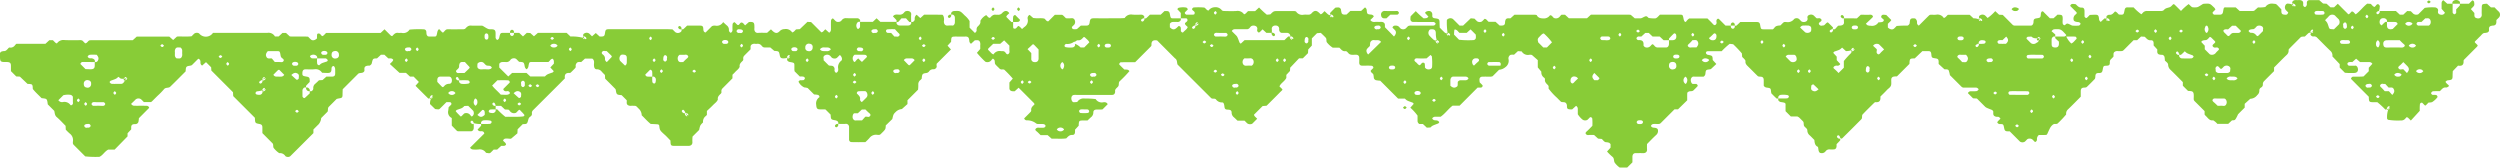 <svg xmlns="http://www.w3.org/2000/svg" width="245.712" height="16.469" viewBox="0 0 245.712 16.469"><path d="M181.233,1.8a2.588,2.588,0,0,0,0,.333c.037.279-.144.369-.392.383-.053,0-.108.009-.187.016l-.308.343-.27,0c-.035-.019.047-.022.073,0a.173.173,0,0,1,0,.152c-.052.108-.131.174-.208.162a.165.165,0,0,1-.108-.108c-.012-.077.053-.157.241-.21.079-.061.1-.143.075-.175-.159-.175-.332-.337-.5-.5-.17.039-.242.206-.39.3a1.151,1.151,0,0,0-.152.017.272.272,0,0,1-.312-.106c-.062-.085-.029-.167.1-.252s.167-.167.111-.251A.27.27,0,0,0,178.7,1.8a.638.638,0,0,1-.17-.012l-.251-.251a.431.431,0,0,0-.48-.057.234.234,0,0,0-.149.288.3.3,0,0,1-.1.315.478.478,0,0,1-.481.032c-.09-.077-.165-.17-.253-.249a.4.4,0,0,0-.476,0,.788.788,0,0,1-.769.3c-.241-.02-.244-.005-.449.2-.042.041-.084.083-.132.131-.219.021-.456.018-.6.242a1.1,1.1,0,0,1-.14.142h-.865c-.308,0-.315-.006-.389-.427-.04-.226-.118-.291-.348-.29-.533,0-1.065,0-1.607,0-.121.116-.243.244-.378.354-.035.029-.115,0-.174,0a.225.225,0,0,1-.119.295.153.153,0,0,1-.119,0,.225.225,0,0,1-.119-.295h-.539l-.631-.632c-.084-.085-.169-.057-.252.084a.636.636,0,0,0-.008.174.255.255,0,0,1-.119.31c-.081.047-.155-.01-.256-.123-.157-.178-.334-.34-.513-.519H166.03a1.232,1.232,0,0,0-.245.223c-.1.157-.175.167-.257,0a.61.61,0,0,1-.053-.156c-.086-.437-.086-.435-.387-.435-.654,0-1.307,0-1.942,0-.1.1-.184.19-.272.27a.98.98,0,0,1-.144.089,2.878,2.878,0,0,1-.7-.04c-.218-.218-.218-.218-.634-.007a.4.4,0,0,1-.16.044c-.178.005-.358,0-.563,0l-.388-.336a1.013,1.013,0,0,0-.152-.021h-3.771l-.387.355H154.2l-.378-.348h-.353a1.657,1.657,0,0,0-.132.134.486.486,0,0,1-.614.178c-.125-.082-.18-.273-.381-.262a.718.718,0,0,1-.587.312c-.317,0-.588-.039-.721-.333a1.5,1.5,0,0,0-.2-.034c-.656,0-1.311,0-1.984,0l-.385.349c-.154.034-.351-.062-.475.126a.743.743,0,0,0-.068.331c-.029.231-.149.284-.532.257l-.4-.364h-.675c-.155-.106-.213-.292-.407-.289-.085.085-.164.173-.254.252a.451.451,0,0,1-.483-.022c-.086-.082-.169-.168-.254-.253l-.364-.032-.751.713h-.354c-.216-.216-.427-.428-.639-.638a.427.427,0,0,0-.483-.017c-.05.027-.121.081-.121.125a6.424,6.424,0,0,0,.1,1.411c.029.172-.057.108-.1,0-.065-.155,0-.221.155-.155.109.046.173.131.161.208-.007.042-.066.1-.214-.052a.66.66,0,0,0-.28-.164c-.176-.159-.339-.333-.523-.517-.006-.155-.017-.328-.019-.5,0-.312-.059-.367-.41-.409-.241-.028-.321-.088-.3-.331.025-.309-.236-.5-.6-.33-.05.024-.085.081-.123.119l.342.374c-.15.155-.15.152-.476.168a8.775,8.775,0,0,1-.77-.711l-.5.5a1.378,1.378,0,0,0-.022.344.259.259,0,0,0,.234.217c.708.01,1.416.005,2.088.005.078.078.16.128.154.16a.241.241,0,0,1-.233.194c-.713.008-1.426.006-2.138,0a.765.765,0,0,0-.337.048c-.084.084-.164.173-.253.251a.439.439,0,0,1-.481-.006c-.088-.079-.155-.193-.256-.243a.606.606,0,0,0-.335-.043.236.236,0,0,0-.208.2c.084.084.172.164.251.252.145.16.106.389-.106.614l-.88-.9c-.04-.14.052-.336-.121-.463-.155-.114-.335-.062-.5-.07a2.978,2.978,0,0,0-.356,0,.551.551,0,0,1-.335-.055.9.9,0,0,1-.136-.133c.086-.081.173-.16.256-.244a1.08,1.08,0,0,0,.092-.125.348.348,0,0,0-.289-.165c-.349-.033-.375-.058-.407-.405a.352.352,0,0,0-.173-.3l-.377.346h-1.058l-.382.359c-.178-.011-.382.052-.478-.146A1.8,1.8,0,0,1,131.8.959a.286.286,0,0,0-.226-.227,1.4,1.4,0,0,0-.337.027c-.171.17-.344.333-.5.509-.03.032,0,.114.1.334.029.172-.057.108-.1,0-.065-.155,0-.221.155-.155.109.046.173.131.161.208-.007.042-.066.1-.214-.052a.621.621,0,0,0-.28-.164c-.132-.105-.251-.228-.372-.342-.134.109-.214.267-.387.309-.042-.042-.083-.084-.126-.125-.282-.271-.467-.28-.731-.014a.439.439,0,0,1-.284.175c-.177.005-.357-.016-.533.005a.713.713,0,0,1-.746-.32.8.8,0,0,0-.173-.04c-.533,0-1.066,0-1.6,0-.42,0-.42,0-.754.326l-.342.032a8.72,8.72,0,0,1-.765-.709l-.388.36h-.69c-.141.11-.216.274-.4.31a.747.747,0,0,0-.746-.325c-.413.026-.829.008-1.244,0a.714.714,0,0,1-.17-.049.775.775,0,0,0-.748-.318.76.76,0,0,0-.578.324c-.189-.017-.247-.2-.415-.294a6.252,6.252,0,0,0-1.021-.012.2.2,0,0,0-.182.206c.082.135.3.185.252.382-.03.128-.053.124-.479.12h-.349c-.139-.087-.177-.174-.1-.254s.167-.169.251-.252a.224.224,0,0,0-.206-.2,1.834,1.834,0,0,0-.694.034c-.05.017-.085.08-.133.128l.348.377V1.8h.175c.416,0,.437-.008.473.117.057.2-.164.243-.239.377,0,.18.182.24.272.369-.076.215-.281.326-.425.489-.073.083-.163.046-.256-.105a1.144,1.144,0,0,0-.006-.328.183.183,0,0,0-.226-.149l-.124.124c-.266.258-.443.256-.718-.007v-.35a.36.36,0,0,1,.277-.177c.175-.007.351,0,.525,0a.32.32,0,0,0,.269-.183c.024-.045,0-.114,0-.173-.234,0-.468,0-.7,0-.29,0-.292,0-.373-.434-.04-.217-.121-.286-.348-.283h-.177l-.377.358h-1.058c-.122.117-.242.244-.376.354-.035.029-.113,0-.251.006-.035-.019.047-.022.073,0a.173.173,0,0,1,0,.152c-.052.108-.131.174-.208.162a.165.165,0,0,1-.108-.108c-.012-.077.053-.157.241-.21.079-.061.1-.131.075-.178a.316.316,0,0,0-.277-.18c-.3,0-.6.017-.89-.007a.74.74,0,0,0-.76.339c-.171.008-.344.022-.517.022-.831,0-1.662.006-2.493,0-.3,0-.389.065-.428.388-.028.228-.1.326-.312.33-.178,0-.356,0-.556,0l-.384.341a1.11,1.11,0,0,1-.334.011.182.182,0,0,1-.156-.225c.084-.084.173-.164.251-.253a.461.461,0,0,0-.016-.482.3.3,0,0,0-.312-.112,4.876,4.876,0,0,1-.512,0c-.1-.1-.181-.186-.268-.266a.7.7,0,0,0-.115-.076h-.708l-.645.645c-.195.008-.251-.18-.386-.27-.34-.083-.7.012-1.106-.067l-.341-.3a.352.352,0,0,0-.191.407.742.742,0,0,1-.3.767,3.1,3.1,0,0,0-.252.218c-.126-.1-.208-.259-.376-.3-.13.086-.187.291-.38.261-.13-.021-.127-.042-.124-.478,0-.059,0-.119,0-.178-.059,0-.141.025-.173,0-.173-.159-.334-.331-.5-.5.033-.167.193-.242.293-.367-.192-.269-.427-.286-.68-.029a.516.516,0,0,1-.454.188c-.058-.007-.119.007-.177,0-.273-.047-.424.133-.578.3-.2.009-.251-.178-.38-.264a1.364,1.364,0,0,0-.573.567c.052.27-.126.422-.293.587a.425.425,0,0,0-.07.325.318.318,0,0,1-.179.269l-.516-.516V2.07a2.166,2.166,0,0,0-.477-.548c-.455-.464-.457-.463-1.054-.437a.322.322,0,0,0-.273.182c-.024.046,0,.116,0,.175.058,0,.127-.02.173,0a.321.321,0,0,1,.183.269c.007.175.007.351,0,.525a.357.357,0,0,1-.178.276,4.223,4.223,0,0,0-.525,0c-.243.03-.393-.156-.373-.442a.924.924,0,0,0-.047-.5c-.026-.05-.08-.119-.122-.12-.583-.008-1.167-.006-1.777-.006l-.373.335-.361-.331a.446.446,0,0,0-.185.433.305.305,0,0,1-.181.269c-.046.024-.115,0-.173,0,0,.058.02.128,0,.174a.317.317,0,0,1-.272.182q-.441.008-.882,0a.317.317,0,0,1-.272-.182c-.024-.046,0-.116,0-.174h-1.6l-.373-.353-.372.353H84.527c0,.167.006.334,0,.5,0,.045-.055.088-.088.129-.078.1-.175.083-.231-.063a.473.473,0,0,1,.033-.458.24.24,0,0,1,.29-.108c0-.06.021-.13,0-.177a.318.318,0,0,0-.278-.18c-.358,0-.715.009-1.071-.006a.5.5,0,0,0-.453.2.381.381,0,0,1-.292.164.357.357,0,0,1-.321-.093c-.082-.086-.168-.169-.252-.253a.284.284,0,0,0-.191.246c-.011.3,0,.6-.006.892a.334.334,0,0,1-.175.272l-.371-.335c-.139.105-.21.275-.392.3l-1.01-1.01-.36-.02-.751.716-.359.021c-.128.1-.2.265-.391.3a.736.736,0,0,0-.754-.325.646.646,0,0,0-.461.19c-.25.259-.443.244-.733-.032-.043-.041-.085-.084-.137-.137l-.383.344c-.282,0-.58-.019-.876.006-.262.022-.4-.175-.368-.458.006-.059,0-.119,0-.178,0-.392-.083-.463-.536-.433l-.377.33c-.1-.1-.169-.216-.27-.261-.205-.091-.245.157-.377.222a.139.139,0,0,1-.122-.021c-.09-.077-.171-.166-.255-.25A.231.231,0,0,0,72,2.4a4.378,4.378,0,0,0-.006.535.325.325,0,0,1-.167.289.288.288,0,0,1-.187-.253.528.528,0,0,0-.19-.46c-.128-.105-.246-.223-.376-.341a.716.716,0,0,1-.761.351.609.609,0,0,0-.178,0,1.122,1.122,0,0,0-.159.045l-.631.631c-.2-.05-.214-.2-.221-.371-.011-.246-.09-.307-.328-.308H67.531c-.121.116-.243.243-.379.354-.035.029-.115,0-.175,0a.231.231,0,0,1-.127.305.428.428,0,0,1-.484-.022c-.088-.08-.169-.168-.267-.266-.161-.006-.336-.017-.511-.017H59.861c-.31,0-.354.044-.405.417-.032.234-.1.3-.341.3h-.179l-.379-.343-.371.326c-.1-.1-.18-.187-.268-.267a.428.428,0,0,0-.484-.022c-.128.064-.169.169-.021.465.029.172-.057.108-.1,0-.065-.155,0-.221.155-.155.109.046.173.131.161.208-.007.042-.066.1-.214-.052a4.155,4.155,0,0,0-1.344-.16l-.377-.356H52.864l-.384.333-.363-.32-.343-.016-.374.349-.372-.349H50.5a.225.225,0,0,1-.119.295.153.153,0,0,1-.119,0,.225.225,0,0,1-.119-.295c-.179,0-.358,0-.537,0-.429-.009-.428-.006-.538.463a.3.3,0,0,1-.2.234.307.307,0,0,1-.16-.292c0-.119,0-.239,0-.358,0-.308-.1-.4-.417-.4-.3,0-.3,0-.774-.292a.331.331,0,0,0-.152-.062c-.358-.006-.717.016-1.073-.009-.281-.021-.424.154-.582.32a.708.708,0,0,1-.165.043c-.477,0-.954.01-1.431,0-.252-.006-.273.018-.451.211-.04.044-.085.085-.127.127A1.122,1.122,0,0,1,43.293,3c-.1-.155-.175-.166-.257,0a.637.637,0,0,0-.054.156c-.087.442-.089.441-.386.436-.119,0-.239,0-.358,0-.057,0-.114-.012-.167-.017-.183-.115-.15-.3-.17-.47a.252.252,0,0,0-.23-.222,9.789,9.789,0,0,0-1.421.028.713.713,0,0,1-.756.326c-.118-.016-.241.012-.358-.006-.279-.042-.425.147-.584.316-.045-.012-.1-.012-.127-.039-.215-.207-.424-.42-.633-.629l-.388.361H32.052c-.137.112-.218.27-.388.313-.132-.084-.185-.294-.382-.257-.126.024-.124.047-.127.479-.222.207-.445.244-.611.094-.088-.08-.169-.168-.266-.265-.58-.035-1.173,0-1.788-.02l-.381-.349h-.347l-.373.348h-.367a.709.709,0,0,0-.749-.351H20.932a.845.845,0,0,1-1.362.053.442.442,0,0,0-.483.022c-.086.082-.169.169-.258.257-.467.057-.941.009-1.433.027l-.378.343L16.644,3.6H13.437l-.39.353c-1.389,0-2.761,0-4.133,0a.955.955,0,0,0-.162.026c-.132.094-.2.272-.385.281L8.114,4a.54.54,0,0,0-.155-.053c-.537,0-1.075.016-1.61-.009a.765.765,0,0,0-.754.333.513.513,0,0,1-.132-.06c-.089-.08-.17-.167-.261-.259H4.847l-.382.354H1.609a1.4,1.4,0,0,0-.128.13A.534.534,0,0,1,.9,4.665c-.159.144-.254.315-.432.351a1.106,1.106,0,0,0-.335.057A.783.783,0,0,0,0,5.2c0,.113,0,.232,0,.351,0,.472.055.54.455.545H.634c.342,0,.443.087.441.38,0,.177,0,.353,0,.516l.521.521.357.017.751.715c.5.02.5.022.52.5.256.327.574.6.859.9.511.072.542,0,.611.611l.639.639c.057.206.037.435.241.611.315.27.593.581.873.861l.018.376a4.74,4.74,0,0,0,.382.377.8.8,0,0,1,.323.765c-.027.276,0,.277.18.46.338.336.675.675,1.027,1.026a9.579,9.579,0,0,0,1.393.043c.34-.148.489-.508.867-.711h.63l1.27-1.3v-.306l.359-.384c.009-.181-.05-.385.148-.481.1-.047.229-.016.34-.044a.3.3,0,0,0,.226-.231,2.728,2.728,0,0,0,.042-.341L14.662,10.6a.254.254,0,0,0-.228-.2c-.417-.012-.835,0-1.252-.006a.356.356,0,0,1-.294-.189c.126-.12.256-.241.382-.366a.433.433,0,0,1,.611-.067c.087.081.169.169.26.259h.711c.037-.032.083-.067.124-.108.17-.167.338-.337.507-.505a6.8,6.8,0,0,0,.626-.638c.169-.221.453-.1.614-.251.516-.5,1.016-1.008,1.522-1.514.027-.477.045-.5.453-.56a1.065,1.065,0,0,0,.158-.051l.632-.632c.192.062.224.209.213.385a.315.315,0,0,0,.167.288l.379-.337.506.506.019.318L22.9,9.062l.021.384,2.131,2.131c.02.527.022.529.457.611.213.04.283.132.279.363,0,.119,0,.239,0,.357v.175L26.8,14.1c.1.146,0,.352.129.481a2.336,2.336,0,0,0,.519.473.617.617,0,0,1,.6.287.278.278,0,0,0,.148.07.367.367,0,0,0,.331-.057c.763-.754,1.52-1.515,2.277-2.271v-.359c.172-.172.337-.343.51-.507a1.064,1.064,0,0,0,.252-.612l.628-.628c.073-.159-.012-.351.13-.489.256-.251.507-.506.76-.759a1.335,1.335,0,0,1,.16-.044c.387-.059.42-.089.423-.4,0-.175.011-.351.016-.514l1.534-1.534c.182-.116.472.007.6-.263.017-.157-.064-.356.135-.468a.665.665,0,0,1,.339-.051.253.253,0,0,0,.143-.079.307.307,0,0,0,.1-.137c.114-.486.111-.492.519-.5l.385-.357h.345l.381.356c.181.009.37-.043.487.146-.052.169-.2.256-.334.406l.95.871H39.9l.4.369h.354l.515.524-.331.379c.412.412.828.831,1.251,1.243.03.03.116,0,.335-.1.172-.029.108.057,0,.1-.155.065-.221,0-.155-.155.046-.109.131-.173.208-.161.042.007.1.066-.052.214a1.135,1.135,0,0,0-.16.655l.5.488a2.743,2.743,0,0,0,.34.033.253.253,0,0,0,.141-.083c.212-.206.42-.417.629-.627.43-.007.43,0,.483.12.034.081.036.082-.264.377-.012.113-.023.226-.039.339a.626.626,0,0,0,.347.722v.745c.161.164.321.334.489.5a.241.241,0,0,0,.15.061c.414,0,.829,0,1.244,0,.163,0,.282-.152.278-.361,0-.119,0-.237,0-.435.019-.035.022.047,0,.073a.173.173,0,0,1-.152,0c-.108-.052-.174-.131-.162-.208a.165.165,0,0,1,.108-.108c.077-.012.157.054.21.241a2.237,2.237,0,0,0,.718.079c0-.057-.019-.123,0-.168a.307.307,0,0,1,.253-.187,2.264,2.264,0,0,1,.667.029c.047.014.113.075.114.117a.2.2,0,0,1-.188.2c-.282.021-.566.007-.85.007,0,.06.024.139,0,.175-.1.132-.227.251-.34.372a.3.3,0,0,0,.3.169c.174-.014.321.015.36.224L46.2,14.515a.356.356,0,0,0,.284.178,3.578,3.578,0,0,0,.536,0,.721.721,0,0,1,.749.328c.422.057.351.083.621-.187l.132-.132h.341l.394-.363c.169-.016.363.058.481-.136-.028-.181-.193-.256-.294-.38a.272.272,0,0,1,.231-.2c.23-.028.468.041.565,0l.612-.517c.009-.168.016-.285.022-.4l.506-.506c.43-.007.431-.011.548-.457a.46.46,0,0,1,.189-.279.312.312,0,0,0,.167-.287.37.37,0,0,1,.085-.324L55.03,8.2c.167-.167.331-.336.493-.5-.064-.395.1-.562.483-.527.044,0,.1-.051.139-.09.129-.124.257-.249.379-.38a.236.236,0,0,0,.063-.151.405.405,0,0,1,.2-.441.841.841,0,0,1,.332-.008l.377-.344h.716c.261.189.152.445.166.668s.08.371.254.385a.582.582,0,0,1,.466.18c.111.137.242.256.358.378l.018.361c.338.337.677.673,1.009,1.014a.311.311,0,0,1,.047.157c.068.39.094.413.566.45l.5.5c.029.167-.069.366.128.486a.511.511,0,0,0,.335.058,1.552,1.552,0,0,1,.178,0c.263,0,.264,0,.455.2.042.043.084.085.127.126a.911.911,0,0,1,.252.611c.3.285.567.6.882.848.249.013.484.019.718.042a.181.181,0,0,1,.122.122c.051.466.053.466.614.967.045.04.085.084.127.126l.364.377c.01.507.029.523.484.524.417,0,.834-.009,1.252,0,.243.007.446-.108.417-.412a3.775,3.775,0,0,1,.016-.507l.647-.647c.1-.461.1-.463.385-.743a.673.673,0,0,1,.246-.606.92.92,0,0,0,.132-.129v-.391c.2-.187.419-.384.626-.6.16-.166.368-.295.453-.527-.052-.277.141-.424.305-.59a.214.214,0,0,0,.049-.155.38.38,0,0,1,.08-.326c.335-.338.672-.673,1-1.005V7.346c.091-.091.18-.171.259-.261.153-.174.367-.3.451-.528-.052-.277.141-.424.305-.59a.214.214,0,0,0,.049-.155.381.381,0,0,1,.08-.326c.208-.213.421-.422.629-.63.035-.166-.06-.364.129-.487a.478.478,0,0,1,.332-.062.721.721,0,0,0,.179,0,.482.482,0,0,1,.458.192c.038.046.084.085.126.128a.766.766,0,0,0,.162.039c.179,0,.358,0,.561,0L76.1,5c.46.034.46.034.543.453.044.218.127.288.359.284a1.279,1.279,0,0,0,.517-.106c.172-.029.108.057,0,.1-.155.065-.221,0-.155-.155.046-.109.131-.173.208-.161.042.007.1.066-.052.214-.16.165-.18.236-.155.282a.363.363,0,0,0,.279.183c.433.079.435.082.433.386,0,.119,0,.239,0,.358,0,.057.013.114.02.17l.517.517a1.12,1.12,0,0,1,.341.007c.14.045.183.151.131.234-.03.047-.081.106-.129.112a2.353,2.353,0,0,1-.343.006l-.137.137a1.189,1.189,0,0,0,.572.571,1.5,1.5,0,0,1,.334.062l.632.632a1.96,1.96,0,0,1,.344.035.216.216,0,0,1,.182.228.737.737,0,0,0-.32.754c.024.343.09.445.379.446.119,0,.238,0,.358,0,.058,0,.116.006.175.01l.506.506c.026.48.028.481.453.559a.587.587,0,0,1,.157.052.231.231,0,0,1,.127.3c.239,0,.478.014.716,0a.3.3,0,0,1,.358.288c0,.417,0,.835,0,1.252a.251.251,0,0,0,.2.247c.474.018.949.007,1.4.007a4.885,4.885,0,0,0,.4-.4.8.8,0,0,1,.767-.319c.272.026.275,0,.458-.185.042-.042.087-.082.126-.127a1.115,1.115,0,0,0,.215-.269,1.2,1.2,0,0,0,.039-.342L87.7,11.7c.111-.483.111-.481.378-.739a.953.953,0,0,1,.563-.242l.55-.492V9.853l1.04-1.04a3.689,3.689,0,0,0,.024-.494.519.519,0,0,1,.207-.454c.045-.039.085-.084.127-.126.036-.469.069-.51.451-.563A.4.4,0,0,0,91.326,7a.484.484,0,0,1,.46-.19.308.308,0,0,0,.15-.064.262.262,0,0,0,.115-.311.632.632,0,0,1,.012-.173l1.4-1.4-.334-.373.349-.377c.018-.506.027-.516.486-.518.3,0,.6.011.895,0s.382.086.407.415a.348.348,0,0,0,.172.293l.38-.347c.165.019.364-.066.478.134a.571.571,0,0,1,.048.338,1.721,1.721,0,0,0,0,.179v.206l-.328.38a8.873,8.873,0,0,0,.825.871.488.488,0,0,0,.618-.178,1.433,1.433,0,0,1,.126-.127.721.721,0,0,1,.125.1c.113.141.016.345.131.481s.254.252.376.382a.324.324,0,0,0,.32.1.528.528,0,0,1,.166.027,10.938,10.938,0,0,1,.84.879l-.333.38c0,.2,0,.382,0,.562s.118.292.342.3c.06,0,.119,0,.179,0l.384-.348q.759.759,1.517,1.52c.027.028.028.083.041.127-.168.16-.362.3-.319.584a.211.211,0,0,1-.063.149c-.207.215-.42.424-.631.635a.274.274,0,0,0,.241.193,1.416,1.416,0,0,1,.946.311.35.35,0,0,0,.158.048c.178.006.359-.011.537.007.123.012.238.109.215.2-.032.128-.159.166-.284.159s-.241.011-.358,0a.32.32,0,0,0-.318.1c-.074.087-.037.157.09.257s.257.243.387.369h.691l.4.353c.491-.021.965.035,1.431-.032.169-.165.3-.349.587-.338.208.007.282-.121.277-.354,0-.059,0-.118,0-.165l.358-.388c.022-.509.024-.51.5-.516.119,0,.239,0,.374,0,.119-.112.241-.239.376-.351a.586.586,0,0,0,.19-.462c.014-.19.144-.264.374-.262.119,0,.238,0,.358,0,.058,0,.115-.01.173-.015l.506-.506a.313.313,0,0,0-.247-.193.613.613,0,0,0-.178,0,.7.7,0,0,1-.755-.312,7.622,7.622,0,0,0-1.065-.053.738.738,0,0,0-.748.337,3.128,3.128,0,0,1-.357.023c-.133-.006-.243-.235-.218-.423a.306.306,0,0,1,.179-.278,1.129,1.129,0,0,1,.353-.012q1.7,0,3.4,0c.229,0,.325-.068.365-.276.011-.058-.009-.122,0-.178.044-.182.222-.264.314-.407s0-.34.13-.483a11.967,11.967,0,0,0,.966-1c-.142-.149-.142-.147-.507-.159-.154-.151-.325-.313-.487-.483-.019-.02-.008-.091.014-.121.032-.045.086-.106.131-.106.475-.008.95-.005,1.408-.005.524-.524,1.03-1.029,1.535-1.537a.23.23,0,0,0,.073-.146c-.035-.408.176-.522.555-.457l1.755,1.761c.239.14.17.407.253.611q1.645,1.645,3.294,3.288c.124.122.351,0,.478.133a.718.718,0,0,0,.6.3c.142-.012.2.122.232.4.029.241.088.3.335.308s.361.076.374.261a.583.583,0,0,0,.189.462c.136.111.257.239.391.364h.693c.1.1.179.185.267.266a.489.489,0,0,0,.484.032c.165-.162.326-.326.486-.487-.114-.146-.279-.221-.314-.4l.851-.851.391-.032c.422-.422.848-.84,1.264-1.267.386-.394.383-.234,0-.633.136-.331.488-.471.675-.831V7.359l.358-.383.019-.323.869-.918h.372l.512-.512c.006-.117.013-.233.02-.361l.358-.384V3.77l.507-.507.373-.032c.155.152.333.307.488.482.118.132.008.349.132.479a2.35,2.35,0,0,0,.548.491h.654c.182.177.316.388.6.344a.222.222,0,0,1,.153.055c.091.077.157.194.258.245.218.11.462.031.693.058a.27.27,0,0,1,.242.212,4.055,4.055,0,0,1,.007.536c0,.231.093.321.318.323.3,0,.6-.016.894.008a.189.189,0,0,1,.173.218l-.253.253c-.02.2.193.244.255.382a2.014,2.014,0,0,1,.047.339.306.306,0,0,0,.228.23,3.309,3.309,0,0,0,.4.045l1.757,1.758h.668c.2.2.2.194.745.391.05.018.085.081.127.123l-.336.38a4.882,4.882,0,0,1,.709.78c0,.178,0,.358,0,.537a.35.35,0,0,0,.177.286h.349l.386.36.359-.019c.178-.178.18-.174.737-.383a.215.215,0,0,0,.12-.126c.008-.031-.054-.09-.1-.122-.141-.112-.34-.022-.482-.129-.044-.033-.108-.091-.1-.124.011-.049.07-.1.12-.126a.345.345,0,0,1,.159-.044c.179,0,.358,0,.544,0,.438-.3.737-.752,1.172-1.085h.689l1.776-1.781h.358c.136-.085.173-.174.1-.253s-.168-.17-.252-.254a1.383,1.383,0,0,1-.023-.344.264.264,0,0,1,.236-.217c.3-.015.6,0,.894-.007a.667.667,0,0,0,.161-.042l.633-.633a1.1,1.1,0,0,0,.613-.25.769.769,0,0,0,.323-.764.391.391,0,0,1,.186-.45.887.887,0,0,1,.345-.011l.385-.356.37.026a.705.705,0,0,0,.747.335.591.591,0,0,1,.178,0,.274.274,0,0,1,.091.024l.568.5v.715l.351.422a.619.619,0,0,0,.287.6.2.2,0,0,1,.067.147c-.044.28.15.423.312.591a.294.294,0,0,1,.048.157c.008.058-.021.132.006.177a5.974,5.974,0,0,0,.835.907c.121.132.252.254.374.376.159.073.353-.012.49.13a.446.446,0,0,1,.094.322c.012.264.079.3.51.3l.386-.351a.338.338,0,0,1,.172.287c0,.179,0,.358,0,.538a2.226,2.226,0,0,0,.461.523.449.449,0,0,0,.483.027c.09-.077.17-.167.254-.252a.171.171,0,0,1,.226.151,5.023,5.023,0,0,1,.009.689c-.187.187-.349.363-.527.522-.112.1-.172.174-.127.255a.269.269,0,0,0,.308.124,4.478,4.478,0,0,1,.515,0l.392.356.363.032c.13.116.224.29.4.321a.933.933,0,0,1,.334.061.787.787,0,0,1,.129.125v.35l-.346.379a4.926,4.926,0,0,0,.519.509c.223.164.118.441.254.612a2.035,2.035,0,0,0,.484.463h.714l.524-.52V15.41c0-.213.113-.356.284-.357.239,0,.478-.013.716,0,.313.02.461-.146.435-.392a4.934,4.934,0,0,1,0-.506c.317-.317.6-.621.911-.9a.52.52,0,0,0,.162-.471c-.013-.141-.137-.215-.4-.234a.337.337,0,0,1-.292-.163.284.284,0,0,1,.238-.2,2.849,2.849,0,0,1,.358,0c.285,0,.285,0,.462-.181.42-.421.841-.841,1.259-1.259h.344l.907-.889c0-.244-.007-.483.006-.72,0-.044.072-.094.122-.125.147-.09.346,0,.483-.129s.256-.251.38-.38c.078-.081.044-.168-.1-.258-.109,0-.228.008-.346,0s-.221-.267-.187-.453a.335.335,0,0,1,.2-.258.485.485,0,0,1,.178,0h.864a.368.368,0,0,0,.19-.305c.037-.353.06-.371.407-.412a1.167,1.167,0,0,0,.132-.029l.533-.5-.358-.391c-.012-.427-.016-.424-.5-.517a.27.27,0,0,1-.135-.1.144.144,0,0,1-.028-.122c.025-.05.079-.122.122-.123.477-.009.954-.006,1.425-.006A7.356,7.356,0,0,1,170,4.308l.342.038a11.775,11.775,0,0,1,.857.9l.029.346c.116.13.269.228.33.4-.053.276.134.427.3.591.3.292.589.593.889.883.08.078.2.06.329.073.2.022.274.136.272.365,0,.178,0,.356,0,.519a.386.386,0,0,0,.3.187c.38.052.389.065.42.4.006.056.02.111.03.167.169.169.333.342.51.5.033.03.116,0,.176,0,0-.057-.019-.123,0-.168a.307.307,0,0,1,.253-.187,2.243,2.243,0,0,1,.667.03c.047.014.113.075.114.116a.2.2,0,0,1-.188.2c-.282.021-.566.007-.85.007,0,.059-.021.128,0,.174a.349.349,0,0,0,.272.184c.545.08.428.094.44.547,0,.117,0,.234,0,.349l.52.52h.643a1.041,1.041,0,0,1,.172.1c.128.121.252.247.375.373s.035.338.126.476.288.221.306.4a.616.616,0,0,0,.182.458c.177.154.335.33.51.5.021.282.06.568.356.68.016.1.029.15.034.205.022.247.1.387.235.4a.466.466,0,0,0,.465-.156.457.457,0,0,1,.445-.2,2.471,2.471,0,0,0,.353,0c.188,0,.293-.122.293-.34V14.17c.117-.122.244-.242.354-.377.029-.035,0-.114,0-.252.019-.035.022.047,0,.073a.173.173,0,0,1-.152,0c-.108-.052-.174-.131-.162-.208a.165.165,0,0,1,.108-.108c.077-.012.157.054.21.241.062.079.147.105.177.075q.956-.941,1.9-1.895c.129-.131.014-.355.131-.479.369-.39.754-.764,1.137-1.14a.222.222,0,0,1,.151-.06c.424.037.479-.224.452-.547.216-.216.435-.42.635-.64.154-.17.395-.28.428-.536.023-.176-.006-.358.008-.535a.283.283,0,0,1,.208-.247,1.686,1.686,0,0,1,.348-.027l1.229-1.229c.027-.524.029-.527.522-.54l.752-.716c.193,0,.372,0,.551,0,.241,0,.3.064.326.315.032.335.042.344.419.4.231.035.3.1.3.344,0,.06,0,.119,0,.206l.559.513c.091.043.284-.039.422.1a2.632,2.632,0,0,1,.126.485q.569.569,1.14,1.137a.662.662,0,0,0,.143.085h1.252a.33.33,0,0,1,.287.169.312.312,0,0,1-.259.187c-.178.01-.358,0-.537.005a.311.311,0,0,0-.258.187l.506.506.381.022c.234.234.486.484.736.736.157.159.157.157.736.382.051.02.086.081.126.121.038.165-.057.362.129.487a.508.508,0,0,0,.332.067.261.261,0,0,1,.15.062.717.717,0,0,1,.107.124c-.085.085-.172.166-.251.254-.03.034-.072.1-.06.123a.285.285,0,0,0,.292.153c.305.007.305.016.387.429.044.219.126.29.358.284.06,0,.119,0,.18,0l1.011,1.012a.448.448,0,0,0,.483,0c.09-.079.165-.173.256-.25a.47.47,0,0,1,.483.041l.253.253a.261.261,0,0,0,.195-.234.508.508,0,0,1,.187-.462c.236,0,.474.006.713-.006.044,0,.1-.071.124-.122.292-.646.307-.673.507-.863a.366.366,0,0,1,.324-.087.48.48,0,0,0,.161-.039,10.235,10.235,0,0,0,.854-.9.561.561,0,0,1,.153-.475c.433-.409.848-.839,1.279-1.27,0-.168,0-.345,0-.523,0-.229.07-.345.27-.366.124-.013.249,0,.328-.072.259-.247.51-.5.76-.758.08-.082.07-.2.081-.326.021-.221.119-.29.352-.284s.317-.063.358-.284c.078-.418.078-.419.388-.433.251-.012.318-.065.322-.313a.394.394,0,0,1,.1-.319c.088-.081.169-.168.251-.25.039-.165-.056-.362.129-.487a.462.462,0,0,1,.331-.065,1.414,1.414,0,0,0,.178,0c.274,0,.273,0,.459-.188q.441-.444.885-.886h.351l.384-.359.359.021c.173.147.288.36.577.346.231-.011.3.092.3.333,0,.06,0,.119,0,.179l.358.387c.016.169-.061.367.137.479a.848.848,0,0,0,.339.05.281.281,0,0,1,.237.218,2.1,2.1,0,0,1,.034.343c.116.129.3.224.32.4a.682.682,0,0,0,.183.465c.43.412.844.838,1.263,1.257v.358l.511.51c.465.018.588.024.561.632-.012.289,0,.289.175.463.3.294.59.59.891.89v.341a1.719,1.719,0,0,0,.121.137c.212.187.356.491.719.423a1.579,1.579,0,0,1,.41.348h1.076l.372-.346c.3,0,.3,0,.532-.461a.564.564,0,0,1,.074-.147c.207-.214.42-.423.637-.64v-.374l.547-.493a.894.894,0,0,0,.691-.368.537.537,0,0,0,.2-.456.321.321,0,0,1,.174-.284.334.334,0,0,0,.177-.283A.406.406,0,0,1,222.5,8c.334-.34.672-.674,1.006-1.009V6.631c.426-.427.84-.856,1.273-1.265a.561.561,0,0,0,.154-.474.956.956,0,0,1,.1-.14c.336-.339.675-.674,1.01-1.014.131-.134.127-.137.489-.147.121-.114.243-.242.379-.353a2.214,2.214,0,0,0,.335-.11c.172-.029.108.057,0,.1-.155.065-.221,0-.155-.155.046-.109.131-.173.208-.161.042.007.1.066-.052.214-.16.165-.18.236-.155.282a.3.3,0,0,0,.277.178.4.4,0,0,1,.326.076c.465.459.918.931,1.392,1.38a.59.59,0,0,1,.15.5l.721.757V6.64l.51.51a6.2,6.2,0,0,0,.879.022c.353.006.5-.231.351-.578-.021-.051-.081-.085-.132-.137-.227,0-.463.006-.7,0-.045,0-.1-.064-.129-.111-.055-.081-.015-.188.126-.236a1.055,1.055,0,0,1,.333-.007l.376-.336.389.336h.919a.33.33,0,0,1,.286.169l-.352.387V7l-.509.509c-.351.046-.706.012-1.058.029-.047,0-.1.053-.135.1s-.052.106-.037.121c.582.59,1.169,1.176,1.742,1.749.011.512.034.533.484.538.119,0,.238,0,.358,0a7.9,7.9,0,0,1,.774.712c.034.03.115,0,.335-.1.172-.029.108.057,0,.1-.155.065-.221,0-.155-.155.046-.109.131-.173.208-.161.042.007.1.066-.052.214a2.249,2.249,0,0,0-.154,1c0,.044.071.109.121.123a6.191,6.191,0,0,0,1.228.06.509.509,0,0,0,.455-.2c.039-.045.084-.085.126-.127a.494.494,0,0,1,.125.06c.089.08.17.167.279.276l.877-.957a4.9,4.9,0,0,1,.014-.632.182.182,0,0,1,.221-.164c.384.362.221.379.632-.016a1.122,1.122,0,0,0,.341-.04,2.066,2.066,0,0,0,.52-.468.128.128,0,0,0,0-.121c-.029-.049-.079-.109-.127-.116a2.347,2.347,0,0,0-.342-.006c-.15-.091-.183-.178-.1-.259.04-.039.09-.093.137-.1.234-.012.469-.01.682-.012.19-.173.315-.4.6-.354a.3.3,0,0,0,.158-.047c.167-.081.161-.155.012-.256a1.3,1.3,0,0,1-.222-.248.349.349,0,0,1,.29-.165c.352-.034.407-.095.41-.409,0-.174.013-.348.019-.487l.517-.542c.375.066.574-.061.542-.462a.224.224,0,0,1,.075-.145c.419-.423.843-.844,1.262-1.267a.387.387,0,0,0,.055-.125c-.392-.409-.377-.245-.011-.632.082-.086.166-.171.253-.252.126-.119.223-.289.4-.325a1.147,1.147,0,0,0,.335-.057.714.714,0,0,0,.126-.122c.032-.166-.065-.364.128-.486a.894.894,0,0,1,.332-.066c.315-.054.265-.321.275-.542.088-.088.173-.17.256-.256a.424.424,0,0,0-.07-.611c-.086-.083-.17-.168-.253-.253-.041-.042-.079-.088-.111-.124h-.364l-.386-.357c-.508.025-.512.028-.516.5,0,.178-.012.359,0,.536a.348.348,0,0,1-.423.4c-.218-.039-.3-.113-.3-.348V1.276l-.346-.383.126-.126c.242-.243.241-.244.188-.611-.042-.042-.078-.1-.129-.119-.029-.01-.087.045-.123.08-.086.082-.168.169-.249.251h-.9c0,.058.024.136,0,.171-.109.134-.236.253-.355.377v.348c-.084.132-.17.171-.247.106-.043-.035-.1-.084-.1-.129-.009-.29,0-.582,0-.873h-.528L240.143.02a.326.326,0,0,0-.172.29c0,.178,0,.355,0,.558l.328.377a.338.338,0,0,1-.391.2.352.352,0,0,1-.285-.17.677.677,0,0,1-.007-.173A.257.257,0,0,0,239.5.793a.318.318,0,0,0-.149-.063,4.347,4.347,0,0,0-1.041.047c-.211.211-.42.421-.629.629a.507.507,0,0,1-.481-.05l-.251-.251-.358-.022-.384.356h-.345l-.381-.356c-.532,0-1.065,0-1.676,0-.035-.019.047-.022.073,0a.173.173,0,0,1,0,.152c-.052.108-.131.174-.208.162a.165.165,0,0,1-.108-.108c-.012-.077.053-.157.241-.21a.789.789,0,0,0,.083-.356.249.249,0,0,0-.126-.3c-.08-.04-.164.013-.251.132a1.123,1.123,0,0,1-.124.126c-.177-.034-.252-.2-.379-.3l-.343-.022c-.414.312-.71.751-1.132,1.049-.131-.1-.2-.269-.382-.287-.395.377-.235.376-.626,0-.255-.246-.5-.5-.753-.751L229.4.723h-.345L228.67.368l-.347-.021L227.941.01c-.318,0-.613,0-.908,0-.211,0-.313.09-.307.323a.35.35,0,0,1-.1.314c-.086.072-.167.045-.249-.088-.035-.167.059-.362-.125-.484-.157-.1-.335-.055-.5-.065a1.282,1.282,0,0,0-.177,0,.335.335,0,0,0-.275.182c-.024.047,0,.116.1.335.029.172-.057.108-.1,0-.065-.155,0-.221.155-.155.109.046.173.131.161.208-.007.042-.066.1-.214-.052a.814.814,0,0,0-.461-.164.253.253,0,0,0-.305.128.434.434,0,0,0,.014.481c.079.088.167.169.251.252-.088.216-.14.239-.368.217s-.3-.085-.31-.329c0-.059,0-.119,0-.19-.114-.12-.234-.248-.356-.374-.175-.18-.178-.159-.458-.187a.767.767,0,0,0-.759.325,3.113,3.113,0,0,1-.724.042l-.382.334a1.044,1.044,0,0,1-.153.02c-.415,0-.831,0-1.262,0l-.394-.358h-.866c-.321,0-.291-.045-.379.439-.038.211-.132.281-.36.278-.178,0-.356,0-.534,0-.184-.177-.182-.179.019-.377l.126-.126a.563.563,0,0,0-.183-.253C217.2.342,217.2.338,216.612.37a.334.334,0,0,0-.154.055c-.468.3-.468.3-.765.3-.246,0-.247,0-.452-.2L215.114.4a5.039,5.039,0,0,0-.755.678c-.21-.21-.418-.421-.631-.627-.029-.028-.081-.03-.123-.044-.129.113-.223.267-.4.317-.381.106-.38.109-.583.31a.629.629,0,0,1-.159.045c-.474,0-.949.011-1.423,0a.534.534,0,0,0-.453.2c-.039.045-.083.084-.126.126A4.982,4.982,0,0,1,209.7.726c-.178,0-.356.009-.534,0-.216-.014-.308.042-.355.285-.087.451-.086.453-.553.417-.128-.1-.206-.264-.384-.3-.16.156-.293.367-.575.323a.3.3,0,0,0-.154.052c-.127.063-.167.167-.02.463.029.172-.057.108-.1,0-.065-.155,0-.221.155-.155.109.046.173.131.161.208-.007.042-.066.1-.214-.052-.165-.16-.244-.184-.28-.155-.132.105-.251.228-.372.341a.351.351,0,0,1-.173-.295c-.033-.352-.1-.417-.4-.409-.174,0-.347.012-.507.018-.1.1-.178.185-.266.264s-.167.033-.253-.1c0-.174,0-.351,0-.529,0-.226-.071-.363-.274-.354-.28.011-.417-.165-.581-.327a1.467,1.467,0,0,0-.337-.036.243.243,0,0,0-.213.2c.168.168.335.336.5.5.185.183.2.2-.011.374a.5.5,0,0,0-.16.468c.013.142.145.214.4.239a.445.445,0,0,1,.164.032c.05.027.123.083.12.122a.227.227,0,0,1-.216.2,4.229,4.229,0,0,1-.533,0,.4.4,0,0,1-.159-.044c-.417-.209-.418-.211-.629,0a.207.207,0,0,1-.216-.179,1.435,1.435,0,0,1,0-.354c.01-.492-.045-.491-.512-.5l-.388.353h-.359c-.195-.2-.409-.4-.609-.614-.1-.1-.174-.1-.251.055a.465.465,0,0,0-.029.165c-.029.328-.044.343-.419.4-.231.034-.292.1-.3.34,0,.219-.116.376-.262.376-.534,0-1.067,0-1.6,0a.59.59,0,0,1-.157-.047l-1.005-1.006-.36-.019-.377-.353a4.443,4.443,0,0,1-.751.675c-.084-.084-.165-.172-.252-.251a.432.432,0,0,0-.481-.016c-.126.065-.167.168-.019.463.029.172-.057.108-.1,0-.065-.155,0-.221.155-.155.109.046.174.131.161.208-.007.042-.066.1-.214-.052a1.115,1.115,0,0,0-.636-.16l-.374-.35h-2.145c-.137.111-.218.271-.4.315a.719.719,0,0,0-.752-.326c-.176.021-.357,0-.535.006a.249.249,0,0,0-.153.056c-.341.333-.676.672-1.013,1.009a.307.307,0,0,1-.183-.265.445.445,0,0,0-.2-.444c-.165.014-.371-.06-.469.141a1.568,1.568,0,0,0-.049.338.317.317,0,0,1-.084.142.257.257,0,0,1-.138.092,9.686,9.686,0,0,0-1.058.034c-.085.085-.166.173-.254.253-.16.144-.389.1-.611-.1v-.37c.078-.075.166-.155.249-.241a1.025,1.025,0,0,0,.09-.126l-.5-.5c-.169,0-.384-.094-.475.1s.161.244.238.385c.01.083-.043.173-.175.211a1.884,1.884,0,0,1-.354.032.725.725,0,0,1-.747.335.919.919,0,0,1-.336-.054.944.944,0,0,1-.15-.147c.214-.2.43-.4.641-.611.03-.03.065-.1.052-.122a.27.27,0,0,0-.294-.149c-.3.011-.6,0-.9,0l-.382.358Zm-63.434.5c.012.077-.052.162-.161.208-.155.065-.221,0-.155-.155.046-.109.131-.174.208-.161.042.007.1.066-.369.323a.4.4,0,0,1,.158,0,.4.4,0,0,1,0,.158c-.052.108-.131.174-.208.162a.165.165,0,0,1-.108-.108C117.147,2.651,117.213,2.572,117.8,2.305ZM25.63,7.892a.4.4,0,0,1,.158,0,.4.4,0,0,1,0,.158c-.052.108-.131.174-.208.162a.165.165,0,0,1-.108-.108c-.012-.077.053-.157.639-.423.012.077-.052.162-.161.208-.155.065-.221,0-.155-.155.046-.109.131-.173.208-.161C26.042,7.577,26.1,7.636,25.63,7.892Zm41.7,3.062a.11.11,0,0,1-.155.155c-.108-.052-.174-.131-.162-.208a.165.165,0,0,1,.108-.108c.077-.012.157.054.423.639-.077.012-.162-.052-.208-.161-.065-.155,0-.221.155-.155.109.046.173.131.161.208C67.648,11.367,67.589,11.426,67.332,10.955ZM194.327,4.311a.173.173,0,0,1,.152,0,.173.173,0,0,1,0,.152c-.052.108-.131.174-.208.162a.165.165,0,0,1-.108-.108c-.012-.077.053-.157.32-.211,0-.055-.019-.121,0-.165a.318.318,0,0,1,.244-.189.988.988,0,0,1,.319.031.174.174,0,0,1,.113.114.2.2,0,0,1-.18.2A5.472,5.472,0,0,1,194.327,4.311ZM26.108,8.752c.012.077-.052.162-.161.208-.155.065-.221,0-.155-.155.046-.109.131-.173.208-.161.042.007.1.066-.211.32,0,.055.019.12,0,.165a.318.318,0,0,1-.244.189.99.99,0,0,1-.319-.031.174.174,0,0,1-.113-.114.2.2,0,0,1,.18-.2A2.268,2.268,0,0,0,26.108,8.752Zm38-1.221a3.123,3.123,0,0,1-.5-.007.225.225,0,0,1-.183-.2l.473-.473a.225.225,0,0,1,.2.183,3.121,3.121,0,0,1,.007.5c.055,0,.12-.019.165,0a.318.318,0,0,1,.189.244.99.99,0,0,1-.031.319.174.174,0,0,1-.114.113.2.2,0,0,1-.2-.18A3.183,3.183,0,0,1,64.112,7.531Zm-18.983.358c.284,0,.568-.014.85.007a.2.2,0,0,1,.188.2c0,.042-.067.1-.114.116a2.243,2.243,0,0,1-.667.03.307.307,0,0,1-.253-.187c-.023-.045,0-.111-.007-.326a.11.11,0,0,1-.155.155c-.108-.052-.174-.131-.162-.208a.165.165,0,0,1,.108-.108C44.995,7.557,45.074,7.623,45.129,7.889ZM31.161,5.74c.283,0,.566,0,.849,0,.045,0,.091.052.133.084.1.079.093.186-.058.235-.5.161-.5.152-.7.352a.2.2,0,0,1-.213-.167,2.822,2.822,0,0,1-.007-.508c-.167,0-.334.006-.5,0-.045,0-.088-.055-.129-.088-.1-.078-.083-.175.063-.231a.473.473,0,0,1,.458.033A.24.24,0,0,1,31.161,5.74Zm169.375-2c.012.077-.052.162-.161.208-.155.065-.221,0-.155-.155.046-.109.131-.173.208-.161.042.007.1.066-.142.547-.028-.091-.069.011-.195.076a.437.437,0,0,1-.482-.016c-.128-.124-.25-.253-.379-.376-.092-.088-.07-.169.073-.252l.358-.017C199.785,3.706,199.912,3.826,200.535,3.738ZM234.6,2.159c.283,0,.567-.014.849.006a.233.233,0,0,1,.2.2l-.48.48c-.053.009-.105.024-.159.028-.274.021-.407-.1-.407-.376v-.34c-.056,0-.131-.023-.164,0-.129.1-.244.225-.364.34a.719.719,0,0,1-.114-.094.305.305,0,0,1-.072-.136c-.053-.336.136-.527.465-.471a.339.339,0,0,1,.245.191C234.618,2.038,234.6,2.1,234.6,2.159ZM214.184,5.382c.06,0,.138.024.175,0,.132-.1.251-.228.374-.343.2.2.2.195.742.388.05.018.085.081.127.122a.284.284,0,0,1-.245.191c-.3.011-.594.007-.891,0a.319.319,0,0,1-.277-.18c-.024-.046,0-.116-.007-.334a.173.173,0,0,1,0,.152.173.173,0,0,1-.152,0c-.108-.052-.174-.131-.162-.208a.165.165,0,0,1,.108-.108C214.05,5.05,214.129,5.116,214.184,5.382ZM12.5,7.678c.012.077-.052.162-.161.208-.155.065-.221,0-.155-.155.046-.109.131-.173.208-.161.042.007.1.066-.211.5,0-.124.021-.054,0-.007a.317.317,0,0,1-.277.18c-.3,0-.594.009-.891,0a.284.284,0,0,1-.245-.191c.042-.042.076-.1.127-.122.54-.193.542-.19.734-.38a1.006,1.006,0,0,1,.125.088C11.833,7.72,11.914,7.807,12.5,7.678ZM141.118,3.949c-.057,0-.134.024-.166,0a4.692,4.692,0,0,1-.483-.473.426.426,0,0,1-.021-.461c.053-.121.157-.142.281-.141.27,0,.389.113.389.4a2.331,2.331,0,0,0,.211,1c-.077.012-.162-.052-.208-.161-.065-.155,0-.221.155-.155.109.046.173.131.161.208C141.431,4.2,141.372,4.262,141.118,3.949Zm61.963-.358h-1.075c0,.057-.024.136,0,.166.114.124.244.233.354.335,0,.088,0,.144,0,.2,0,.269-.137.4-.41.374-.219-.018-.3-.1-.305-.308,0-.17-.009-.341,0-.51a.318.318,0,0,1,.187-.252c.045-.023.111,0,.168,0V3.385l-.369-.32a1.024,1.024,0,0,1,.139-.136.323.323,0,0,1,.15-.053c.624-.026.639-.02,1.151.545.029.032,0,.112-.178.17.478,0,.775-.005,1.071.006.044,0,.1.07.124.119a.128.128,0,0,1-.011.121c-.165.147-.28.353-.5.438A2.214,2.214,0,0,1,203.081,3.591ZM9.312,6.1A.238.238,0,0,0,9.2,5.8a.468.468,0,0,0-.314-.067.3.3,0,0,1-.272-.159.277.277,0,0,1,.224-.191c.223-.017.448-.005.655-.005.207.223.236.406.113.6a.236.236,0,0,1-.293.113c0,.114,0,.229,0,.343,0,.275-.113.379-.418.373-.168,0-.336-.011-.493-.016l-.5-.5a.238.238,0,0,1,.206-.2C8.511,6.089,8.912,6.1,9.312,6.1Zm96.347-1.791c0,.057.019.123,0,.168a.307.307,0,0,1-.253.187,2.263,2.263,0,0,1-.667-.029c-.047-.014-.113-.075-.114-.117a.2.2,0,0,1,.188-.2,1.033,1.033,0,0,0,.779-.24c.03.1.07,0,.193-.067a.292.292,0,0,1,.15-.055c.275.043.415-.15.573-.314.043.01.1,0,.123.03.145.164.348.277.432.492l-.5.5H106.2A1.476,1.476,0,0,0,105.659,4.308ZM48.711,10.755c0,.055.019.121,0,.165a.318.318,0,0,1-.244.189.989.989,0,0,1-.319-.031.174.174,0,0,1-.113-.114.2.2,0,0,1,.18-.2,3.181,3.181,0,0,1,.5-.007c0-.119,0-.239,0-.516a.4.4,0,0,1,0,.158.4.4,0,0,1-.158,0c-.108-.052-.174-.131-.162-.208a.165.165,0,0,1,.108-.108c.077-.012.157.053.211.32h.53l.381.358.359.017a1.514,1.514,0,0,1,.126.127.487.487,0,0,0,.616.174c.408-.392.244-.37.622-.009a2.832,2.832,0,0,1,.211.251c-.042.042-.08.116-.126.121-.588.071-1.178.018-1.763.041a7.715,7.715,0,0,1-.78-.717C48.851,10.729,48.77,10.755,48.711,10.755ZM182.269,4.813c.012.077-.052.162-.161.208-.155.065-.221,0-.155-.155.046-.109.131-.173.208-.161.042.007.1.066-.211.32,0,.059.025.141,0,.174a7.915,7.915,0,0,0-.729.8v.657l-.521.521a4.492,4.492,0,0,0-.379-.374c-.131-.1-.161-.168-.067-.257a.358.358,0,0,1,.321-.089.294.294,0,0,0,.294-.168l-.346-.376V5.569l-.347-.377c.05-.05.085-.114.135-.131.515-.171.517-.168.739-.385l.377.348A1.841,1.841,0,0,0,182.269,4.813Zm-18.228-.863c0-.056-.024-.132,0-.164.147-.167.3-.323.463-.478a.128.128,0,0,1,.114-.025c.047.024.106.069.116.115.08.362-.048.551-.363.552h-.335c0,.118,0,.235,0,.353,0,.205-.115.363-.27.363-.294,0-.587,0-.881,0a.407.407,0,0,1-.282-.172c-.173-.19-.192-.193-.367.01a.482.482,0,0,1-.463.16.334.334,0,0,1-.245-.209c.047-.366-.1-.535-.483-.512-.116.007-.221-.116-.2-.2a.241.241,0,0,1,.284-.152,1.744,1.744,0,0,0,.191,0l.386-.352h.347l.371.351h.7l.381.359ZM30.444,8.964v.213c-.139.129-.3.281-.465.43-.076.07-.157.037-.251-.115,0-.2,0-.417,0-.637a.34.34,0,0,1,.067-.139.229.229,0,0,1,.289-.11c0-.058-.024-.137,0-.173.11-.134.237-.254.354-.376V7.873c0-.233-.066-.3-.292-.342-.416-.07-.437-.091-.425-.385.009-.221.109-.331.3-.331.294,0,.589.021.881-.006a.738.738,0,0,1,.751.341c.169.007.34.018.511.022.312.007.412-.081.417-.387,0-.126.024-.238.15-.289.108-.044.218.145.213.365,0,.117,0,.235,0,.353,0,.226-.091.313-.315.317-.177,0-.353,0-.55,0l-.38.338-.347.021c-.117.11-.239.233-.37.346a.513.513,0,0,0-.191.452.3.3,0,0,1-.18.271C30.572,8.984,30.5,8.964,30.444,8.964Zm96.347-5.372c-.059,0-.139-.025-.174,0-.136.11-.257.238-.378.354h-3.916l-.377.349c-.045-.046-.108-.08-.126-.131-.211-.563-.208-.565-.377-.732-.127-.124-.252-.251-.377-.377a.326.326,0,0,1,.269-.182c.414-.006.829,0,1.243,0a.374.374,0,0,0,.28-.181.749.749,0,0,1,.125-.126.482.482,0,0,1,.482.025.285.285,0,0,1,.1.313.243.243,0,0,0,.146.29c.027.012.089-.026.122-.055.088-.079.169-.165.259-.256l.377.349H125a2.2,2.2,0,0,0,0-.351c-.043-.261.192-.409.446-.366a.307.307,0,0,1,.274.359c0,.205.111.354.273.357s.352,0,.527,0a.321.321,0,0,1,.27.183,1.78,1.78,0,0,0,.215.493c-.077.012-.162-.052-.208-.161-.065-.155,0-.221.155-.155.109.046.173.131.161.208C127.1,3.845,127.045,3.9,126.791,3.591ZM49.069,6.636V6.279a.359.359,0,0,1,.28-.18,2.2,2.2,0,0,1,.356,0,.467.467,0,0,0,.452-.2.386.386,0,0,1,.29-.165.36.36,0,0,1,.321.091c.083.086.168.168.252.252.471.03.474.03.553.451a.414.414,0,0,0,.18.282.407.407,0,0,0,.181-.28c.081-.439.085-.437.382-.436.533,0,1.066,0,1.587,0,.054-.054.1-.093.137-.139a.513.513,0,0,1,.252-.188c.185.116.141.3.148.486l-.351.376.34.371c-.049.049-.083.113-.134.129-.525.18-.527.177-.742.389H52.123l-.374-.349H50.331l-.376.348ZM97.644,5.349c-.178-.049-.266-.2-.383-.308-.2-.193-.2-.2-.019-.375l.379-.364h.69l.381-.335.52.52a4.886,4.886,0,0,0,0,.522.276.276,0,0,1-.118.307c-.082.05-.167.007-.251-.119a.345.345,0,0,0-.283-.172,1.519,1.519,0,0,1-.177,0A.7.7,0,0,0,97.644,5.349ZM143.4,3.907l-.491-.508c.022-.507.027-.522.148-.492a.515.515,0,0,1,.254.19c.039.045.084.085.131.132h.712l.379-.342.506.506a1.32,1.32,0,0,1,.013.348.26.26,0,0,1-.247.2A8.186,8.186,0,0,1,143.4,3.907ZM80.946,5.921a.765.765,0,0,0,0-.182.237.237,0,0,1,.129-.3.434.434,0,0,1,.482.019.706.706,0,0,1,.125.126.363.363,0,0,0,.29.164.356.356,0,0,0,.32-.093c.082-.086.167-.169.251-.252.2.154.284.45.137.57a.78.78,0,0,0-.3.77.546.546,0,0,1,0,.177.305.305,0,0,1-.2.239.286.286,0,0,1-.159-.289.347.347,0,0,0-.091-.32c-.137-.141-.329-.057-.48-.125ZM49.213,9.3c-.271-.317-.6-.567-.843-.892l.52-.52c.333,0,.686-.015,1.037.008a.189.189,0,0,1,.172.216l-.627.627c-.01.092.045.173.173.221a.4.4,0,0,0,.176,0,.252.252,0,0,1,.288.152c.042.105-.155.213-.38.206C49.556,9.316,49.384,9.308,49.213,9.3ZM217.2,3.623a.524.524,0,0,1,.123.063c.087.078.167.165.251.247.2.193.206.2.013.371-.116.1-.163.169-.106.252a.267.267,0,0,0,.308.111.642.642,0,0,1,.171.009c.137.083.167.167.085.249s-.173.16-.247.251a.483.483,0,0,1-.61.161l-.493-.493v-.35l-.351-.374a.7.7,0,0,1,.13-.126,1.251,1.251,0,0,1,.332-.053C216.977,3.906,217.071,3.737,217.2,3.623Zm-77.654,2.79c-.175-.029-.247-.2-.375-.293s-.179-.174-.144-.252c.058-.131.165-.142.3-.133.3.019.6.006.879.006L140.6,5.4l.127.128a5.684,5.684,0,0,1,.024,1.059.257.257,0,0,1-.232.221.432.432,0,0,1-.466-.167c-.009-.388-.017-.448-.127-.476C139.724,6.114,139.678,6.335,139.543,6.413Zm96.31-2.464a4.482,4.482,0,0,0,.376.369c.126.1.159.166.078.254a.37.37,0,0,1-.314.1c-.469-.011-.938-.006-1.407,0-.219,0-.316-.081-.344-.289-.038-.278.1-.43.381-.428C235.032,3.951,235.443,3.949,235.853,3.949ZM228.521,1.99c.035-.042.068-.086.106-.126a2.681,2.681,0,0,0,.25-.255.45.45,0,0,1,.615-.084c.119.134.252.254.377.381a.475.475,0,0,1,.021.484c-.167.167-.336.331-.494.486a2.62,2.62,0,0,1-.368-.027.208.208,0,0,1-.124-.122C228.741,2.221,228.744,2.221,228.521,1.99ZM26.325,5.024c.291,0,.582,0,.874,0s.312.009.377.424a.383.383,0,0,0,.169.28c.12.081.172.167.134.246-.06.126-.16.146-.3.129a5.131,5.131,0,0,0-.568-.005l-.292-.351c-.2-.029-.4.066-.514-.124S26.116,5.255,26.325,5.024ZM85.054,10.76c.112.107.23.232.361.341.111.092.167.169.129.247a.229.229,0,0,1-.3.126.927.927,0,0,0-.2,0l-.319.358h-.547a.455.455,0,0,1-.172,0,.335.335,0,0,1-.2-.249c-.037-.195.052-.436.165-.448a3.226,3.226,0,0,1,.338,0l.392-.366Zm66.63-6.094-.5-.5c-.012-.054-.023-.109-.035-.163a.329.329,0,0,1,.088-.32c.313-.329.364-.377.5-.394a5.913,5.913,0,0,1,.8.871l-.5.508Zm-49.606.2c0,.3,0,.592,0,.881,0,.259-.173.4-.446.353a.308.308,0,0,1-.271-.355c0-.173,0-.346,0-.527l-.37-.389c.123-.113.252-.226.374-.346.177-.176.177-.178.369.021C101.852,4.624,101.968,4.749,102.078,4.865ZM46.016,10.4c.159.156.328.318.49.487a.276.276,0,0,1,.054.154.367.367,0,0,1-.2.417,1.387,1.387,0,0,1-.124-.126.489.489,0,0,0-.616-.174c-.409.394-.245.369-.621.012a2.943,2.943,0,0,1-.215-.251c.042-.042.076-.105.127-.122.518-.174.52-.17.732-.379ZM42.98,8.05c0-.071,0-.129,0-.187,0-.214.111-.331.294-.333h.87c.154,0,.271.157.271.358,0,.217-.072.336-.271.351a.6.6,0,0,0-.45.183c-.171.192-.182.183-.366-.009C43.209,8.292,43.091,8.168,42.98,8.05Zm99.57.376c0-.176,0-.352,0-.528,0-.2.116-.367.266-.367h1.231a.327.327,0,0,1,.283.167.306.306,0,0,1-.249.188c-.175.012-.351,0-.527,0a.341.341,0,0,0-.28.172c0,.409-.006.407-.12.479C142.953,8.667,142.781,8.634,142.551,8.427ZM45.691,6.092c.1.112.215.242.334.364.178.183.182.181-.008.366-.122.119-.246.237-.364.351h-.525a.49.49,0,0,1-.171,0,.283.283,0,0,1-.122-.116.128.128,0,0,1,0-.118c.1-.13.279-.212.289-.4a.658.658,0,0,1,.063-.32C45.306,6.027,45.5,6.121,45.691,6.092ZM220.252,3.034a.271.271,0,0,1-.234.2c-.177.015-.358-.006-.536.006-.193.014-.278.2-.413.3-.023.017-.081-.011-.124-.018-.042-.042-.088-.081-.126-.127-.1-.123-.266-.2-.3-.379.118-.195.312-.121.481-.137l.382-.352h.354ZM134.469,5.358c-.184-.2-.224-.428-.081-.586.08-.088.168-.169.252-.254a3.321,3.321,0,0,1,.035-.344.329.329,0,0,1,.092-.14.349.349,0,0,1,.322-.088c.224.027.478-.071.647.175ZM7.163,9.511v.522a.512.512,0,0,1,0,.172.285.285,0,0,1-.114.124c-.029.019-.1.023-.117,0a.731.731,0,0,0-.75-.3.437.437,0,0,1-.446-.179l.492-.492a1.916,1.916,0,0,1,.676-.04A.332.332,0,0,1,7.163,9.511Zm210.6-2.517a.734.734,0,0,0,0-.174.244.244,0,0,1,.119-.3c.081-.046.151.006.248.117.162.186.172.18.366-.016a.43.43,0,0,1,.6-.091.271.271,0,0,1,.106.306,1.009,1.009,0,0,0-.012.169.329.329,0,0,1-.279.168c-.29,0-.58.005-.87,0A.354.354,0,0,1,217.766,6.994Zm4.656-3.94c-.122.122-.245.243-.366.366-.168.171-.18.18-.363-.026a.538.538,0,0,0-.453-.165.263.263,0,0,1-.142-.068c-.039-.032-.1-.088-.09-.118a.246.246,0,0,1,.116-.122,1,1,0,0,1,.325-.052c.175-.028.262-.2.39-.305a.491.491,0,0,1,.47.019.252.252,0,0,1,.114.3A.789.789,0,0,0,222.422,3.054ZM217.965,10.4c-.117-.111-.236-.234-.368-.344-.111-.092-.17-.17-.132-.248.06-.126.161-.139.3-.13.29.018.583,0,.873.011.045,0,.1.058.13.1a.434.434,0,0,1,.03.473.256.256,0,0,1-.291.141C218.33,10.386,218.154,10.4,217.965,10.4ZM123.03,6.457a4.5,4.5,0,0,0-.527,0c-.341.04-.467-.332-.312-.6a.726.726,0,0,1,.123-.125,4.509,4.509,0,0,0,.527,0c.341-.04.467.332.312.6A.726.726,0,0,1,123.03,6.457ZM83.993,5.382c.343,0,.688-.014,1.032.008a.206.206,0,0,1,.183.208l-.488.487c-.04-.032-.084-.061-.121-.1-.083-.079-.163-.162-.244-.243a1.479,1.479,0,0,0-.239.235c-.1.149-.168.155-.247-.007a.491.491,0,0,1-.054-.149A.438.438,0,0,1,83.993,5.382ZM17.727,4.665a.368.368,0,0,1,.18.279c.006.117-.006.234,0,.351a.5.5,0,0,1-.062.327c-.121.192-.314.1-.476.121a.368.368,0,0,1-.18-.279c-.006-.117.006-.234,0-.351a.5.5,0,0,1,.062-.327C17.373,4.594,17.566,4.688,17.727,4.665ZM46.919,6.279a.4.4,0,0,1,.276-.182.4.4,0,0,1,.323.064c.089.075.157.177.251.243.139.1.335.007.473.121.039.033.1.09.092.121a.244.244,0,0,1-.118.123.627.627,0,0,1-.33.047c-.174-.008-.349-.009-.524,0a.511.511,0,0,1-.325-.064C46.85,6.631,46.942,6.44,46.919,6.279ZM238.71,2.517h-1.048c-.124-.07-.179-.152-.138-.233.025-.049.075-.113.121-.119a2.33,2.33,0,0,1,.349-.006l.377-.359c.161.024.355-.073.472.125a.47.47,0,0,1,.055.326A.383.383,0,0,1,238.71,2.517ZM198.436,8.964c.295,0,.589,0,.884.006.043,0,.1.071.122.121.039.083-.019.165-.146.232-.589,0-1.178,0-1.767-.006-.042,0-.1-.071-.122-.121a.164.164,0,0,1,.146-.223C197.845,8.944,198.142,8.964,198.436,8.964Zm36-.716.322.353c.187.027.381-.069.493.126.121.21.088.365-.128.606l-.33-.368h-.407a4.444,4.444,0,0,0-.335-.357c-.111-.1-.159-.165-.108-.247a.248.248,0,0,1,.3-.114A.965.965,0,0,0,234.441,8.247ZM85.065,8.964a.4.4,0,0,1,.179.272.382.382,0,0,1-.059.32c-.153.167-.32.321-.479.479-.114-.076-.19-.17-.174-.28.038-.274-.158-.4-.313-.562a.182.182,0,0,1,.156-.221A5.212,5.212,0,0,1,85.065,8.964Zm81.662-4.3a5,5,0,0,0-.52,0,.289.289,0,0,1-.3-.111c-.058-.084-.016-.151.1-.249a4.448,4.448,0,0,0,.349-.365c.185.027.381-.07.494.126S166.936,4.435,166.727,4.666ZM59.644,6.1a.35.35,0,0,1-.185-.277.472.472,0,0,0-.178-.44c-.118-.083-.164-.163-.124-.242a.227.227,0,0,1,.292-.124.754.754,0,0,0,.177,0l.361.351c.19.185.188.185.009.363C59.875,5.858,59.76,5.983,59.644,6.1Zm117.28-3.39a.368.368,0,0,1,.292-.2c.173-.005.348-.006.521,0a.391.391,0,0,1,.15.055c.124.062.133.162.132.3s-.01.229-.124.3a.493.493,0,0,1-.473.012ZM175.506,5.56a.341.341,0,0,1,.284-.177q.26,0,.52,0c.154,0,.257.159.272.359a.278.278,0,0,1-.125.3.451.451,0,0,1-.473,0C175.82,5.885,175.664,5.72,175.506,5.56Zm-108.7-.178a4.693,4.693,0,0,0,.52,0,.266.266,0,0,1,.3.12c.047.081,0,.154-.116.248-.132.109-.249.237-.37.355-.168-.021-.36.063-.473-.13a.477.477,0,0,1-.051-.326A.384.384,0,0,1,66.809,5.382Zm126.422,0c.209.231.242.385.119.6s-.309.1-.494.126a4.438,4.438,0,0,0-.349-.365c-.116-.1-.159-.165-.1-.249a.289.289,0,0,1,.3-.111A5.014,5.014,0,0,0,193.231,5.382Zm42.98.716.242.242.121.121c.246.247.246.43-.009.718l-.341-.364a.908.908,0,0,0-.186,0,.246.246,0,0,1-.3-.113c-.052-.082-.009-.15.105-.245C235.977,6.35,236.09,6.219,236.211,6.1ZM61.432,6.448,61.07,6.1c-.042-.04-.083-.081-.123-.123a.459.459,0,0,1,0-.473c.113-.2.311-.132.468-.113a.26.26,0,0,1,.188.252c.011.173,0,.347,0,.521A.33.33,0,0,1,61.432,6.448ZM184.094,4.5a.437.437,0,0,1,.443-.186.272.272,0,0,1,.148.052c.166.156.325.32.495.491-.122.118-.255.228-.364.356-.1.111-.164.158-.245.109a.242.242,0,0,1-.116-.3.934.934,0,0,0,0-.188Zm15.948.887c.235,0,.47-.006.705.006.044,0,.1.068.124.117.045.081-.008.164-.135.236-.47,0-.94,0-1.41,0-.043,0-.1-.068-.124-.118a.159.159,0,0,1,.136-.226A4.83,4.83,0,0,1,200.042,5.382ZM87.584,3.233a2.553,2.553,0,0,1-.369-.006c-.045-.007-.094-.07-.12-.118a.159.159,0,0,1,.133-.225,5.2,5.2,0,0,1,.738-.009,4.073,4.073,0,0,0,.326.355c.111.1.16.166.111.247a.246.246,0,0,1-.3.116,1,1,0,0,0-.2,0Zm109.225.716.369-.352c.25.268.245.454-.024.71-.231,0-.463.006-.695-.006-.043,0-.094-.068-.121-.116-.046-.079,0-.184.131-.229A1.115,1.115,0,0,1,196.809,3.949ZM9.147,10.4c-.127-.073-.175-.155-.132-.238.063-.122.165-.134.3-.126.292.018.585.006.878.006.127.073.175.155.132.238-.063.122-.165.134-.3.126C9.733,10.384,9.44,10.4,9.147,10.4ZM89.894,5.914c-.037.04-.072.082-.111.121-.08.081-.161.162-.242.243-.18.182-.18.182-.364-.006-.116-.119-.231-.239-.345-.358a.337.337,0,0,1,.277-.173c.171,0,.343,0,.514,0A.346.346,0,0,1,89.894,5.914Zm57.575.543h-1.137c-.126-.068-.182-.15-.142-.233.025-.05.079-.119.121-.12.351-.01.7-.006,1.054-.006C147.491,6.167,147.539,6.245,147.469,6.457Zm-67.6-1.8a.341.341,0,0,1-.441.363.3.3,0,0,1-.277-.354.343.343,0,0,1,.442-.363A.3.3,0,0,1,79.871,4.661Zm84.886,1.8a.3.3,0,0,1-.275.354.34.34,0,0,1-.443-.363c0-.213.087-.325.277-.354C164.591,6.056,164.764,6.192,164.757,6.461ZM33.034,5.74a.34.34,0,0,1-.443-.362c0-.213.087-.325.277-.354a.343.343,0,0,1,.442.363A.3.3,0,0,1,33.034,5.74Zm86.428-2.149c-.127-.073-.175-.155-.132-.238.063-.122.165-.134.3-.126.292.018.585.006.878.006.127.073.175.155.132.238-.063.122-.165.134-.3.126C120.049,3.579,119.755,3.591,119.462,3.591ZM27.937,7.352a.36.36,0,0,1-.269.177c-.171.009-.343,0-.514,0a.333.333,0,0,1-.287-.182c.152-.153.306-.311.466-.464.024-.022.078-.013.119-.019ZM8.954,8.243a.341.341,0,0,1-.441.362c-.19-.029-.277-.141-.277-.354a.341.341,0,0,1,.443-.363A.3.3,0,0,1,8.954,8.243Zm159.011-4.5a4.327,4.327,0,0,0,.37-.336c.1-.109.165-.159.246-.112.115.067.127.165.121.3-.012.265-.162.392-.443.356A.4.4,0,0,1,167.965,3.745Zm-10.193.2a2.425,2.425,0,0,1-.349-.006c-.047-.007-.095-.067-.124-.113-.05-.079,0-.164.124-.239.233,0,.466-.006.7.006.044,0,.095.067.124.113.05.079.01.185-.126.233A1.13,1.13,0,0,1,157.773,3.949ZM80.59,4.844a.464.464,0,0,1,.448-.18c.223.012.466-.054.622.181a.464.464,0,0,1-.448.18C80.989,5.013,80.746,5.079,80.59,4.844Zm149.9-.895a2.331,2.331,0,0,1,.349.006c.046.007.1.07.121.119a.162.162,0,0,1-.139.224,3.59,3.59,0,0,1-.7,0c-.043,0-.1-.07-.121-.119-.041-.081.007-.185.141-.226A1.194,1.194,0,0,1,230.489,3.949Zm-2.507-2.865a2.331,2.331,0,0,1,.349.006c.046.007.1.07.121.119a.162.162,0,0,1-.139.224,3.58,3.58,0,0,1-.7,0c-.043,0-.1-.07-.121-.119-.041-.081.007-.185.141-.226A1.192,1.192,0,0,1,227.982,1.084ZM46.92,11.292l.486-.486a.185.185,0,0,1,.223.149,1.155,1.155,0,0,1,.007.338C47.351,11.547,47.208,11.546,46.92,11.292Zm97.952-4.844a.362.362,0,0,1-.173-.28.342.342,0,0,1,.366-.433c.133-.007.232,0,.293.127.039.079-.015.154-.126.245C145.1,6.213,144.991,6.334,144.872,6.448Zm-116.24.923c.251-.227.412-.26.619-.136.191.114.107.305.113.466,0,.04-.065.091-.111.121a.129.129,0,0,1-.117.007C28.964,7.681,28.8,7.526,28.632,7.371Zm128.066-.2c.122.122.243.244.365.364.178.175.18.178-.024.35H156.7C156.443,7.6,156.444,7.461,156.7,7.173Zm63.214.538a.464.464,0,0,1-.448.18c-.223-.012-.466.054-.622-.181a.464.464,0,0,1,.448-.18C219.513,7.542,219.757,7.476,219.912,7.711Zm-64.818.012a4.761,4.761,0,0,0-.366.352c-.1.112-.165.158-.247.106a.28.28,0,0,1-.116-.3.347.347,0,0,1,.447-.351A.4.4,0,0,1,155.094,7.723ZM50.48,9.162c.251-.227.412-.26.619-.136.191.114.107.305.113.466,0,.04-.065.091-.111.121a.129.129,0,0,1-.117.007C50.813,9.472,50.648,9.316,50.48,9.162Zm128.256-.386c-.242.216-.392.249-.6.13-.2-.11-.11-.3-.117-.465,0-.04.063-.092.108-.122.03-.02.1-.031.117-.013C178.409,8.457,178.571,8.617,178.736,8.775Zm-72.173,1.979a2.323,2.323,0,0,1,.349.006c.046.007.1.07.121.119a.162.162,0,0,1-.139.224,3.575,3.575,0,0,1-.7,0c-.043,0-.1-.07-.121-.119-.041-.081.007-.185.141-.226A1.2,1.2,0,0,1,106.563,10.755ZM72.714,3.233a.423.423,0,0,1-.171,0c-.128-.062-.177-.152-.134-.231a.274.274,0,0,1,.121-.119.5.5,0,0,1,.171,0c.222-.005.367.11.307.236A.222.222,0,0,1,72.714,3.233Zm160.1,5.014a.474.474,0,0,1,.171,0,.274.274,0,0,1,.121.119c.044.079-.006.169-.134.231-.047.023-.116-.007-.17.006a.229.229,0,0,1-.295-.125C232.448,8.359,232.594,8.247,232.815,8.247ZM85.966,2.875a.474.474,0,0,1,.171,0A.274.274,0,0,1,86.259,3c.044.079-.006.169-.134.231-.047.023-.116-.008-.17.006a.229.229,0,0,1-.295-.125C85.6,2.985,85.744,2.87,85.966,2.875Zm21.49,4.3a.472.472,0,0,1,.171,0,.274.274,0,0,1,.121.119c.044.079-.006.169-.134.231-.047.023-.116-.007-.17.006a.229.229,0,0,1-.295-.125C107.089,7.283,107.234,7.168,107.456,7.173ZM47.872,3.893a.328.328,0,0,1-.121-.011c-.117-.062-.122-.166-.124-.3s.007-.234.132-.292a.151.151,0,0,1,.119.008c.117.062.122.166.124.3S47.994,3.828,47.872,3.893Zm117.78,4.355a.66.66,0,0,1-.12-.124.425.425,0,0,1,0-.469.662.662,0,0,1,.12-.124.407.407,0,0,1,.18.272C165.861,7.981,165.752,8.247,165.652,8.247ZM193,3.714a.33.33,0,0,1-.011.121c-.062.117-.166.122-.3.124s-.234-.007-.292-.132a.154.154,0,0,1,.008-.119c.062-.117.166-.122.3-.124S192.931,3.591,193,3.714ZM8.6,12.187a.474.474,0,0,1,.171,0,.275.275,0,0,1,.121.119c.044.079-.006.169-.134.231-.047.023-.116-.007-.17.006a.229.229,0,0,1-.295-.125C8.235,12.3,8.38,12.182,8.6,12.187Zm152.875-.236a.33.33,0,0,1-.011.121c-.062.117-.166.122-.3.124s-.234-.007-.292-.132a.154.154,0,0,1,.008-.119c.062-.117.166-.122.3-.124S161.412,11.829,161.477,11.952ZM44.648,9.02l.122.122a1.022,1.022,0,0,1-.123.121.43.43,0,0,1-.321.058.4.4,0,0,1-.272-.179.4.4,0,0,1,.272-.179A.462.462,0,0,1,44.648,9.02ZM104.462,12.6c.041.041.114.081.114.122s-.068.088-.114.121a.431.431,0,0,1-.321.058.4.4,0,0,1-.272-.179.4.4,0,0,1,.272-.179A.462.462,0,0,1,104.462,12.6Zm35.166-3.4c-.041.041-.078.11-.123.117a1.229,1.229,0,0,1-.344,0c-.047-.007-.093-.065-.124-.111a.15.15,0,0,1-.009-.119c.076-.185.492-.191.59-.009A.32.32,0,0,1,139.629,9.2Zm-92.709.925a.686.686,0,0,1-.059.148.865.865,0,0,1-.12.124.407.407,0,0,1-.18-.272c-.029-.178.09-.472.177-.438a.307.307,0,0,1,.18.265A1.6,1.6,0,0,1,46.92,10.125Zm88.474-7.608a.473.473,0,0,1,.171,0,.274.274,0,0,1,.121.119c.044.079-.006.169-.134.231-.047.023-.116-.007-.17.006a.229.229,0,0,1-.295-.125C135.026,2.627,135.171,2.512,135.393,2.517Zm81.3.272a.687.687,0,0,1,.059-.148.12.12,0,1,1,.24,0,.406.406,0,0,1,.058.148.471.471,0,0,1-.055.323c-.085.161-.161.161-.246,0A.5.5,0,0,1,216.691,2.789ZM121.425,8.247a.474.474,0,0,1,.171,0,.274.274,0,0,1,.121.119c.044.079-.006.169-.134.231-.047.023-.116-.007-.17.006a.229.229,0,0,1-.295-.125C121.057,8.358,121.2,8.242,121.425,8.247Zm-69.849.006a.474.474,0,0,1,0,.171.274.274,0,0,1-.119.121c-.079.044-.169-.006-.231-.134-.023-.047.007-.116-.006-.17a.221.221,0,0,1,.126-.293C51.462,7.9,51.624,8.018,51.576,8.254ZM182.609,2.639a.329.329,0,0,1-.011.121c-.062.117-.166.122-.3.124s-.234-.007-.292-.132a.154.154,0,0,1,.008-.119c.062-.117.166-.122.3-.124S182.544,2.517,182.609,2.639Zm48.051-.116a.473.473,0,0,1,0,.171.274.274,0,0,1-.119.121c-.079.044-.169-.006-.231-.134-.023-.047.007-.116-.006-.17a.229.229,0,0,1,.125-.295C230.55,2.156,230.665,2.3,230.66,2.523Zm6.447-.185a.664.664,0,0,1-.124.12.426.426,0,0,1-.469,0,.664.664,0,0,1-.124-.12.407.407,0,0,1,.272-.18C236.841,2.129,237.107,2.238,237.107,2.338ZM88.115,6.815a.474.474,0,0,1,.171,0,.274.274,0,0,1,.121.119c.044.079-.006.169-.134.231-.047.023-.116-.007-.17.006a.229.229,0,0,1-.295-.125C87.748,6.925,87.893,6.81,88.115,6.815Zm40.467-2.872a.423.423,0,0,1,0,.171c-.062.128-.152.177-.231.134a.274.274,0,0,1-.119-.121.5.5,0,0,1,0-.171c0-.222.11-.367.236-.307A.222.222,0,0,1,128.582,3.943Zm-88.461.723a.474.474,0,0,1,.171,0,.274.274,0,0,1,.121.119c.044.079-.006.169-.134.231-.047.023-.116-.007-.17.006a.229.229,0,0,1-.295-.125C39.753,4.776,39.9,4.661,40.121,4.666Zm31.456-.481c-.041.041-.078.11-.123.117a1.229,1.229,0,0,1-.344,0c-.047-.007-.093-.065-.124-.111a.15.15,0,0,1-.009-.119c.076-.186.492-.192.589-.009A.322.322,0,0,1,71.577,4.185ZM29.313,6.334c-.041.041-.078.11-.123.117a1.229,1.229,0,0,1-.344,0c-.047-.007-.093-.065-.124-.111a.15.15,0,0,1-.009-.119c.076-.185.492-.191.589-.009A.32.32,0,0,1,29.313,6.334ZM54.355,4.308a1.6,1.6,0,0,1,.173,0,.382.382,0,0,1,.272.178.383.383,0,0,1-.272.178.8.8,0,0,1-.173,0,.383.383,0,0,1-.272-.178A.4.4,0,0,1,54.355,4.308Zm183.7,2.564.122.122a1.019,1.019,0,0,1-.123.121.431.431,0,0,1-.321.058.4.4,0,0,1-.272-.179.4.4,0,0,1,.272-.179A.462.462,0,0,1,238.059,6.871ZM137.121,6.579a.329.329,0,0,1-.011.121c-.062.117-.166.122-.3.124s-.234-.007-.292-.132a.154.154,0,0,1,.008-.119c.062-.117.166-.122.3-.124S137.057,6.457,137.121,6.579Zm-32.716.236a.663.663,0,0,1-.12-.124.425.425,0,0,1,0-.469.663.663,0,0,1,.12-.124.407.407,0,0,1,.18.272C104.614,6.549,104.506,6.815,104.406,6.815Zm4.779-2.385a.33.33,0,0,1-.011.121c-.062.117-.166.122-.3.124s-.234-.007-.292-.132a.151.151,0,0,1,.008-.119c.062-.117.166-.122.3-.124S109.12,4.308,109.184,4.43Zm128.158-.066.122.123a1.028,1.028,0,0,1-.123.121.43.43,0,0,1-.322.058.4.4,0,0,1-.272-.179.4.4,0,0,1,.272-.179A.462.462,0,0,1,237.342,4.364ZM78.382,4.9c-.041.041-.078.11-.123.117a1.206,1.206,0,0,1-.344,0c-.047-.007-.093-.065-.124-.111a.15.15,0,0,1-.009-.119c.076-.186.492-.192.589-.009A.322.322,0,0,1,78.382,4.9Zm155.143-.68a.688.688,0,0,1,.059-.148.866.866,0,0,1,.12-.124.4.4,0,0,1,.179.272c.029.178-.09.472-.177.438a.307.307,0,0,1-.18-.265A1.6,1.6,0,0,1,233.525,4.221Zm-148.991.8a.422.422,0,0,1-.171,0c-.128-.062-.177-.152-.134-.231a.274.274,0,0,1,.121-.119.5.5,0,0,1,.171,0c.222-.005.367.11.307.236A.222.222,0,0,1,84.534,5.024ZM183.74,6.809a.423.423,0,0,1,0,.171c-.062.128-.152.177-.231.134a.274.274,0,0,1-.119-.121.5.5,0,0,1,0-.171c0-.222.11-.367.236-.307A.222.222,0,0,1,183.74,6.809Zm51.848.723a.692.692,0,0,1-.148-.059.867.867,0,0,1-.124-.12.407.407,0,0,1,.272-.18c.178-.029.472.09.438.177a.307.307,0,0,1-.265.18A1.6,1.6,0,0,1,235.588,7.531ZM167.98,5.919a.664.664,0,0,1-.124.12.425.425,0,0,1-.469,0,.664.664,0,0,1-.124-.12.407.407,0,0,1,.272-.18C167.714,5.711,167.98,5.819,167.98,5.919ZM165.059,5.5a.33.33,0,0,1-.011.121c-.062.117-.166.122-.3.124s-.234-.007-.292-.132a.154.154,0,0,1,.008-.119c.062-.117.166-.122.3-.124S164.994,5.382,165.059,5.5Zm-99.514.229a.423.423,0,0,1,0,.171c-.062.128-.152.177-.231.134a.274.274,0,0,1-.119-.121.474.474,0,0,1,0-.171c0-.221.111-.367.236-.307A.222.222,0,0,1,65.545,5.734ZM32.178,5.26c-.041.041-.078.11-.123.117a1.231,1.231,0,0,1-.344,0c-.047-.007-.093-.065-.124-.111a.15.15,0,0,1-.009-.119c.076-.185.492-.191.589-.009A.321.321,0,0,1,32.178,5.26Zm163.387.481a.473.473,0,0,1,.171,0,.274.274,0,0,1,.121.119c.044.079-.006.169-.134.231-.047.023-.116-.007-.17.006a.229.229,0,0,1-.295-.125C195.2,5.85,195.344,5.735,195.566,5.74ZM82.319,9.561,82.2,9.68c-.119-.08-.165-.162-.118-.238a.773.773,0,0,1,.118-.121Q82.378,9.441,82.319,9.561Zm150.43-8q.06.119-.119.239a.771.771,0,0,1-.118-.121c-.047-.075,0-.158.118-.238ZM152.878,6.7l-.119.119c-.119-.08-.165-.162-.118-.238a.771.771,0,0,1,.118-.121Q152.937,6.576,152.878,6.7ZM119.329,1.2l.119-.119c.119.08.165.162.118.237a.771.771,0,0,1-.118.121Q119.27,1.323,119.329,1.2ZM203.737,5.86q.06.119-.119.239a.765.765,0,0,1-.118-.121c-.047-.075,0-.158.118-.238ZM64.41,5.979l-.119.119c-.119-.08-.165-.162-.118-.237a.768.768,0,0,1,.118-.121Q64.47,5.86,64.41,5.979ZM51.218,10.217a.768.768,0,0,1-.121.117c-.075.047-.158,0-.238-.117a.769.769,0,0,1,.121-.118C51.056,10.053,51.138,10.1,51.218,10.217ZM141,9.979q-.119.06-.239-.119a.769.769,0,0,1,.121-.118c.075-.047.158,0,.238.118Zm-14.625-4-.119.119c-.119-.08-.165-.162-.118-.237a.768.768,0,0,1,.118-.121Q126.433,5.86,126.373,5.979Zm-35.7-.119L90.8,5.74c.119.08.165.162.118.238A.765.765,0,0,1,90.8,6.1Q90.616,5.979,90.676,5.86ZM7.82,9.919l-.119.119c-.119-.08-.165-.162-.118-.238A.771.771,0,0,1,7.7,9.68Q7.88,9.8,7.82,9.919ZM90.855,4.606q-.119.06-.239-.119a.766.766,0,0,1,.121-.118c.075-.047.158,0,.238.118Zm34.8,1.373-.119.119c-.119-.08-.165-.162-.118-.237a.768.768,0,0,1,.118-.121Q125.717,5.86,125.657,5.979Zm-17.55-1.433-.119.119c-.119-.08-.165-.162-.118-.238a.768.768,0,0,1,.118-.121Q108.167,4.427,108.107,4.546ZM49.726,9.919l-.119.119c-.119-.08-.165-.162-.118-.238a.771.771,0,0,1,.118-.121Q49.785,9.8,49.726,9.919ZM16,4.367l.119.119c-.08.119-.162.165-.238.117a.768.768,0,0,1-.121-.117Q15.879,4.308,16,4.367ZM79.453,5.979l-.119.119c-.119-.08-.165-.162-.118-.237a.768.768,0,0,1,.118-.121Q79.513,5.86,79.453,5.979Zm76.767-.119.119-.119c.119.08.165.162.118.238a.766.766,0,0,1-.118.121Q156.161,5.979,156.221,5.86ZM73.006,4.546l-.119.119c-.119-.08-.165-.162-.118-.238a.768.768,0,0,1,.118-.121Q73.066,4.427,73.006,4.546ZM29.25,10.814l.119.119c-.08.119-.162.165-.238.118a.769.769,0,0,1-.121-.118Q29.131,10.755,29.25,10.814Zm169.055,1.433.119.119c-.08.119-.162.165-.238.118a.769.769,0,0,1-.121-.118Q198.186,12.187,198.305,12.247Zm1.492-1.254-.119.119c-.119-.08-.165-.162-.118-.238a.769.769,0,0,1,.118-.121Q199.857,10.874,199.8,10.993ZM205.528,5.5q.06.119-.119.239a.768.768,0,0,1-.118-.121c-.047-.075,0-.158.118-.238ZM11.163,9.2q-.06-.119.119-.239a.768.768,0,0,1,.118.121c.047.075,0,.158-.118.238ZM22.5,6.218q.06.119-.119.239a.766.766,0,0,1-.118-.121c-.047-.075,0-.158.118-.238ZM85.9,9.2l-.119.119c-.119-.08-.165-.162-.118-.238a.768.768,0,0,1,.118-.121Q85.96,9.083,85.9,9.2Zm110.375-.06a.768.768,0,0,1-.121.118c-.075.047-.158,0-.238-.118a.768.768,0,0,1,.121-.117C196.113,8.978,196.2,9.023,196.276,9.143ZM41.01,5.024a.768.768,0,0,1-.118-.121c-.047-.075,0-.158.118-.237a.768.768,0,0,1,.118.121C41.175,4.862,41.13,4.944,41.01,5.024ZM233.764,9.382l.119.119c-.08.119-.162.165-.238.117a.771.771,0,0,1-.121-.117Q233.644,9.322,233.764,9.382Zm-31.817.06q.06.119-.119.239a.766.766,0,0,1-.118-.121c-.047-.075,0-.158.118-.238ZM56.053,5.024a.768.768,0,0,1-.118-.121c-.047-.075,0-.158.118-.237a.768.768,0,0,1,.118.121C56.218,4.862,56.173,4.944,56.053,5.024ZM8.3,10.277q-.06-.119.119-.239a.768.768,0,0,1,.118.121c.047.075,0,.158-.118.238ZM21.848,5.561a.769.769,0,0,1-.121.118c-.075.047-.158,0-.238-.118a.766.766,0,0,1,.121-.117C21.686,5.4,21.769,5.442,21.848,5.561Zm18.207.418-.119.119c-.119-.08-.165-.162-.118-.237a.769.769,0,0,1,.118-.121Q40.115,5.86,40.055,5.979ZM121.717,9.2l-.119.119c-.119-.08-.165-.162-.118-.238a.768.768,0,0,1,.118-.121Q121.777,9.083,121.717,9.2Zm91.452-5.492.119-.119c.119.08.165.162.118.238a.768.768,0,0,1-.118.121Q213.109,3.83,213.169,3.711Zm-8.357.478-.119.119c-.119-.08-.165-.162-.118-.237a.768.768,0,0,1,.118-.121Q204.872,4.069,204.812,4.188ZM141.775,7.77l-.119.119c-.119-.08-.165-.162-.118-.237a.771.771,0,0,1,.118-.121Q141.834,7.651,141.775,7.77Zm42.98-.119q.06.119-.119.239a.765.765,0,0,1-.118-.121c-.047-.075,0-.158.118-.238Zm20.3.239a.765.765,0,0,1-.118-.121c-.047-.075,0-.158.118-.238a.771.771,0,0,1,.118.121C205.215,7.727,205.17,7.81,205.051,7.889Zm12.655-.239q.06.119-.119.239a.766.766,0,0,1-.118-.121c-.047-.075,0-.158.118-.238ZM138.551,3.83l-.119.119c-.119-.08-.165-.162-.118-.238a.771.771,0,0,1,.118-.121Q138.611,3.711,138.551,3.83Zm-38.2,4.179.119-.119c.119.08.165.162.118.238a.763.763,0,0,1-.118.121Q100.287,8.128,100.347,8.009Zm.9.179q-.119.06-.239-.119a.766.766,0,0,1,.121-.118c.075-.047.158,0,.238.118Zm5.91-.179.119-.119c.119.08.165.162.118.238a.763.763,0,0,1-.118.121Q107.092,8.128,107.152,8.009Zm30.8,0,.119-.119c.119.08.165.162.118.238a.763.763,0,0,1-.118.121Q137.894,8.128,137.954,8.009Zm28.534-4.656q.06.119-.119.239a.768.768,0,0,1-.118-.121c-.047-.075,0-.158.118-.237Zm-7.163.119-.119.119c-.119-.08-.165-.162-.118-.238a.768.768,0,0,1,.118-.121Q159.384,3.353,159.325,3.472Zm-11.461,0-.119.119c-.119-.08-.165-.162-.118-.238a.768.768,0,0,1,.118-.121Q147.923,3.353,147.863,3.472Zm-50.322.179q.119-.06.239.119a.765.765,0,0,1-.121.117c-.075.047-.158,0-.238-.117Zm-6.984.179-.119.119c-.119-.08-.165-.162-.118-.238a.771.771,0,0,1,.118-.121Q90.616,3.711,90.557,3.83Zm-26.5,0-.119.119c-.119-.08-.165-.162-.118-.238a.771.771,0,0,1,.118-.121Q64.112,3.711,64.052,3.83Zm-9.611-.06a.766.766,0,0,1-.121.117c-.075.047-.158,0-.238-.117a.766.766,0,0,1,.121-.117C54.279,3.606,54.362,3.651,54.441,3.77Zm65.783,3.462.119.119c-.08.119-.162.165-.238.118a.769.769,0,0,1-.121-.118Q120.105,7.173,120.225,7.233ZM221.407,4.069l.119-.119c.119.08.165.162.118.238a.769.769,0,0,1-.118.121Q221.347,4.188,221.407,4.069ZM216.93,7.233l.119.119c-.08.119-.162.165-.238.118a.77.77,0,0,1-.121-.118Q216.811,7.173,216.93,7.233ZM84.11,7.412l-.119.119c-.119-.08-.165-.162-.118-.238a.771.771,0,0,1,.118-.121Q84.169,7.292,84.11,7.412ZM188.4,4.487a.768.768,0,0,1-.121.117c-.075.047-.158,0-.238-.117a.766.766,0,0,1,.121-.118C188.234,4.322,188.316,4.367,188.4,4.487ZM52.173,8.307l.119.119c-.08.119-.162.165-.238.118a.769.769,0,0,1-.121-.118Q52.054,8.247,52.173,8.307Zm.716,0,.119.119c-.08.119-.162.165-.238.118a.769.769,0,0,1-.121-.118Q52.77,8.247,52.889,8.307Zm66.261-3.94.119.119c-.08.119-.162.165-.238.117a.769.769,0,0,1-.121-.117Q119.031,4.308,119.15,4.367ZM231.078,2.636l.119-.119c.119.08.165.162.118.238a.772.772,0,0,1-.118.121Q231.018,2.756,231.078,2.636ZM175.442,4.427q.06.119-.119.239a.768.768,0,0,1-.118-.121c-.047-.075,0-.158.118-.238ZM119.389,6.875q.119-.06.239.119a.769.769,0,0,1-.121.118c-.075.047-.158,0-.238-.118Zm-51.1,0,.119.119c-.08.119-.162.165-.238.118a.768.768,0,0,1-.121-.118Q68.171,6.815,68.291,6.875Zm-3.164.179-.119.119c-.119-.08-.165-.162-.118-.238a.768.768,0,0,1,.118-.121Q65.186,6.934,65.127,7.054Zm95.929-4.119.119.119c-.08.119-.162.165-.238.117a.767.767,0,0,1-.121-.117Q160.936,2.875,161.056,2.935Zm-15.222.06.119-.119c.119.08.165.162.118.237a.768.768,0,0,1-.118.121Q145.774,3.114,145.834,2.994Zm23.341,1.015q.119-.06.239.119a.769.769,0,0,1-.121.118c-.075.047-.158,0-.238-.118Zm3.88.06.119-.119c.119.08.165.162.118.238a.769.769,0,0,1-.118.121Q172.995,4.188,173.054,4.069Zm-89,4.119q-.119.06-.239-.119a.766.766,0,0,1,.121-.118c.075-.047.158,0,.238.118ZM214.423,3.173q-.119.06-.239-.119a.768.768,0,0,1,.121-.118c.075-.047.158,0,.238.118ZM177.711,6.934l.119-.119c.119.08.165.162.118.237a.766.766,0,0,1-.118.121Q177.651,7.054,177.711,6.934Zm34.265-3.94q.06.119-.119.239a.769.769,0,0,1-.118-.121c-.047-.075,0-.158.118-.237Zm-1.731.06a.769.769,0,0,1-.121.117c-.075.047-.158,0-.238-.117a.77.77,0,0,1,.121-.118C210.082,2.889,210.165,2.935,210.244,3.054Zm-91.93.955q.119-.06.239.119a.769.769,0,0,1-.121.118c-.075.047-.158,0-.238-.118Zm58.322,2.925.119-.119c.119.08.165.162.118.237a.766.766,0,0,1-.118.121Q176.576,7.054,176.636,6.934ZM89.373,2.154c-.124-.118-.234-.251-.327-.354h-.44c-.093.1-.2.236-.327.354-.031.029-.111,0-.169,0,0-.058.024-.136,0-.171-.107-.132-.231-.249-.346-.37.163-.241.41-.177.63-.171a.515.515,0,0,0,.447-.192.826.826,0,0,1,.124-.123.489.489,0,0,1,.475.023.3.3,0,0,1,.113.306c-.017.231,0,.465,0,.7C89.484,2.159,89.4,2.183,89.373,2.154ZM136.095,1.8a.3.3,0,0,1-.35-.281.348.348,0,0,1,.372-.44c.409.018.818.005,1.227.005.127.074.177.158.129.238-.029.047-.08.112-.124.114-.233.012-.468.006-.7.006l-.378.358C136.212,1.8,136.153,1.8,136.095,1.8ZM99.577,1.658a.225.225,0,0,1,.2-.183l.473.473a.225.225,0,0,1-.183.2,3.123,3.123,0,0,1-.5.007A3.123,3.123,0,0,1,99.577,1.658ZM241.047.368a.232.232,0,0,1,.121-.3.448.448,0,0,1,.475,0,.232.232,0,0,1,.121.3Zm-43.214.657a.869.869,0,0,1-.124-.12.4.4,0,0,1,.272-.179c.178-.027.472.091.438.177a.308.308,0,0,1-.265.18,1.6,1.6,0,0,1-.173,0A.691.691,0,0,1,197.832,1.025Zm-16.605.77a.173.173,0,0,1-.152,0c-.108-.052-.174-.131-.162-.208a.165.165,0,0,1,.108-.108c.077-.012.157.053.208.162A.173.173,0,0,1,181.227,1.795ZM93.482,1.442a.4.4,0,0,1,0,.158c-.052.108-.131.174-.208.162a.165.165,0,0,1-.108-.108c-.012-.077.053-.157.162-.208A.4.4,0,0,1,93.482,1.442Zm-11.1,10.745a.4.4,0,0,1,0,.158c-.052.108-.131.174-.208.162a.165.165,0,0,1-.108-.108c-.012-.077.053-.157.162-.208A.4.4,0,0,1,82.378,12.187ZM238.777.306c-.075.047-.158,0-.238-.117a.769.769,0,0,1,.121-.118c.075-.047.158,0,.238.118A.767.767,0,0,1,238.777.306ZM99.99.964c-.047-.075,0-.158.118-.237a.763.763,0,0,1,.118.121c.047.075,0,.158-.118.238A.771.771,0,0,1,99.99.964Zm-2.39.121c-.119-.08-.165-.162-.118-.238A.763.763,0,0,1,97.6.726q.179.119.119.239Zm40.652,9.491a.769.769,0,0,1-.121.118c-.075.047-.158,0-.238-.118l.119-.119Q138.133,10.4,138.253,10.576Zm-71.275-7.7a.4.4,0,0,1-.158,0c-.108-.052-.174-.131-.162-.208a.165.165,0,0,1,.108-.108c.077-.012.157.053.208.162A.4.4,0,0,1,66.977,2.875Zm103.152-.358a.225.225,0,0,1,.119-.295.153.153,0,0,1,.119,0,.225.225,0,0,1,.119.295ZM50.143,3.233a.225.225,0,0,1,.119-.295.153.153,0,0,1,.119,0,.225.225,0,0,1,.119.295ZM125,3.392c-.065-.155,0-.221.155-.155.109.046.173.131.161.208a.165.165,0,0,1-.108.108C125.135,3.565,125.049,3.5,125,3.392Zm-94.646,5.3a.259.259,0,0,1,.087.271.311.311,0,0,1-.358-.358A.26.26,0,0,1,30.357,8.693Z" fill="#88cc37"/></svg>